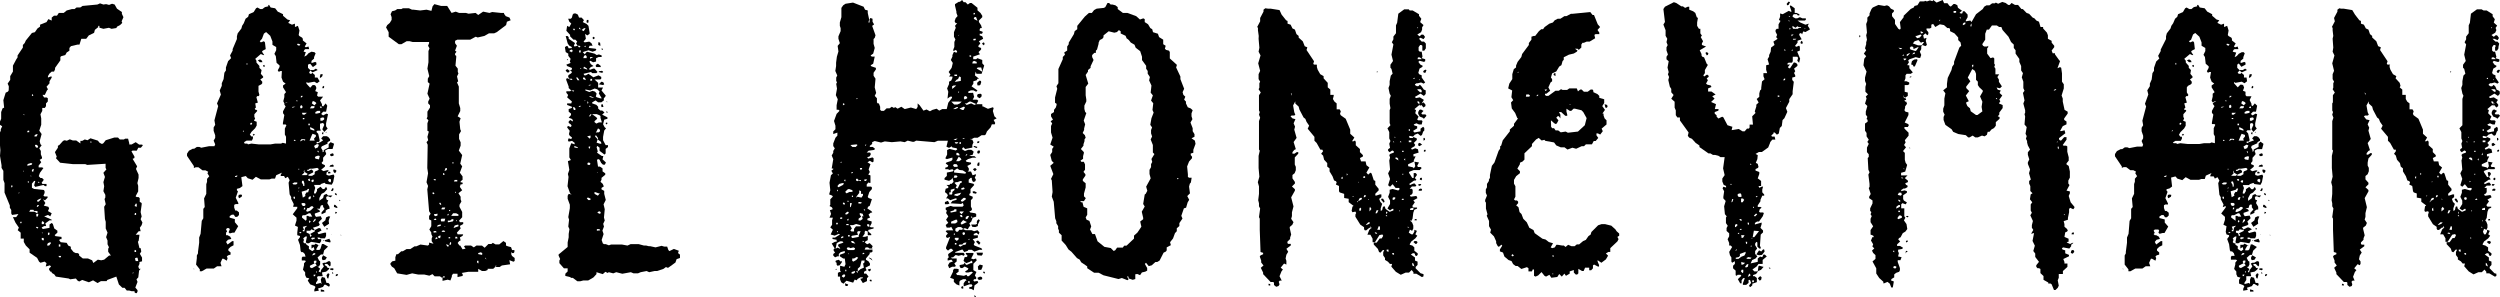 <svg xmlns="http://www.w3.org/2000/svg" viewBox="0 0 193.43 23"><g id="Layer_2" data-name="Layer 2"><g id="Layer_3" data-name="Layer 3"><path d="M10.58,11.66l.12-.23.2,0,.15-.18L11,11.19h-.23L10.5,11l-.32.18H10L10,11.08l-.09-.35-.23,0-.09.06-.32,0-.14-.15H8.85l-.67.21L8,11.08l-.11.06-.18-.09-.14-.17L7,10.7l-.23.15-.21-.06-.2.11-.14,0v.2l-.32-.23-.26,0-.24-.09-.23.11L5,10.85l-.12.05-.29.32-.11.06v.15l-.23.34.14.35-.06.12.32.35,1,.11.95,0,.15.06,1.42-.09,0,.32.06.12L8,13.37l.12.32-.12.4.06.32L8,14.79l.15.29v.2l-.06.12.09.4L8.06,16l.06.95.06.21,0,.52.14.32-.11.35.11.26,0,.29.11.23-.06.12v.23l.21.29H8.44l-.38.32-.23.05-.26-.05-.35.26-.09-.21L6.81,20h-.4l-.29-.23,0-.12L6,19.58l-.14,0-.17-.08-.21-.26v-.15L5.28,19l-.12-.21-.46-.05-.12-.15.06-.09.12,0,0-.08,0-.09-.47-.06-.06-.08L4.44,18l0-.15-.24-.17-.11-.35L4,17.25l-.17.12,0,.26-.52.09-.09-.12.2-.11.15,0-.06-.21.32-.23H4L4,17l-.58-.26.29-.11.18.11L4,16.5l-.29-.17.09-.21L3.74,16l-.35-.09.12-.2-.18-.29.15.08.2-.2V15.2H3.45l-.09-.06.09-.21v-.14l-.06-.09-.75-.08-.17-.09v-.32L2.64,14h.09l-.09.34.09.12.63-.15.12.09.12,0,0-.17-.32,0-.06-.09.17-.23-.14-.14-.12,0L3,13.63l.09-.26L3.36,13l-.11-.05-.26,0,0-.14.2-.26-.12-.18.18-.11,0-.09-.09-.23,0-.26-.12-.2.18-.24-.09-.08-.06-.24.15-.55-.18-.26.15-.46V9.16l-.06-.32.14-.26,0-.23.2,0,.09-.14V8l.14-.15V7.6l-.09-.06-.2,0-.12-.2.18,0L3.63,7l.08-.09-.11-.2.23-.26V6.29L4,6V5.92l-.08,0L3.71,6l0-.11.12-.2L4,5.54l.18,0,.08-.18V5.25l.41-.58,0-.26.06-.06.32-.09.11-.2.21-.14,0-.21.12-.14L6,3.45l.15,0L6.29,3l.38,0,.2-.26.41-.2.06-.23.26-.21V2L7.69,2l0,.14L8,2.23l.43-.08.2.08L9,2.17l.06-.11.23-.12.17-.17-.05-.12.14-.32-.12-.26,0-.14L9.05.67,8.87.35,8.67.29,8.44.38,8.21.32,8,.35,7.74.26l-.2.09L6.38.46,6.21.58l-.29,0L5.77.7h-.2L5.16.81,4.93,1,4.55,1l-.14.21-.23,0L4,1.36,4,1.59l-.26-.11-.14.23-.5.2,0,.15-.2.14-.2.29-.23.06L2,3.13l-.09.2-.14.15v.2l-.41.61,0,.15-.11.17L1,5.08,1,5.54l-.21.35v.29l-.2.29.09.2,0,.12L.67,7l-.06.09-.17.08-.18.58.06.58L.2,8.38l-.11.29,0,.52L0,9.4l0,.26.17.11L.06,10l0,.11-.09.2v.59l.06.72L0,12.06l.12.73,0,.2.14.23,0,.7L.29,14l.06.17,0,.73.41,1v.17l.11.18,0,.26.06.12.41-.06.08,0-.17.23H1l.2.43.26.38-.09.2L1.6,18l0,.46.24,0,0,.26L2,19l.29.29v.26l.58.4.15.29.11.09.32-.09.15.12-.06.26.32-.09.09.09-.15.15,0,.11.12.15H4l0,.08.2.12.12.17,1,.15.11.06.44-.06.14.17.12.06.23-.12.52.18.32-.15.35.21.26-.15h.44l.05-.09L9,21.4l.2.61.27.26.17,0,.17.21H10l.18.05.23,0v.09l.09.06.08,0,.06-.12,0-.11-.17-.2.17-.44-.08-.2.14-.15.06-.52.12-.14-.12,0-.06-.18.09-.2v-.15l.2-.05,0-.29-.17-.29.11-.18-.05-.26h-.09l-.12-.49.06-.09.06-.46h-.29l.23-.27.15,0-.06-.27.14-.2.06-.2-.14-.26.08-.21-.08-.34.08-.58,0-.12-.15-.09,0-.29-.09-.08-.14,0-.09-.06.2-.38v-.43l-.06-.21.09-.4v-.26l-.2-.44.09-.2-.35-.58.14-.06,0-.12-.23-.4.09-.06ZM7,11.05v-.12l.11.06Zm-4,3,.06.09-.14,0Zm-.11-2.6-.12-.06-.06-.12,0-.06.15,0,.09.12Zm-.2-1,.11-.06.12,0-.09.17-.17,0ZM.87,14.5l0-.06,0-.09.09,0,0,.12Zm1-5.68,0,.11-.06-.11ZM1.45,15l0-.11.06,0Zm.2,2.27-.08,0,0-.11.11,0Zm.06-5.4v0l.06.06Zm.09,1.39,0-.08.06.11ZM3.31,18l0,.06L3.22,18Zm-.73-4.73-.11,0v-.11l.08-.09.06,0Zm-.06-6,.06.15-.11,0,0-.08Zm-.37,2.84h.11v.12l-.17,0Zm0,2.58.26-.08.09.06-.06.08-.23.06-.12,0Zm.26.9v.09l-.06-.09Zm-.26.52,0-.08.08,0,0,.11Zm.11,2.27.09-.15h.23l.06.09h.26l0,.2-.23-.14Zm.67,1.3-.15-.06.06-.08.12.05Zm0-.93-.12,0v-.2l.15,0,0,.06Zm0-.75-.09,0,.06-.14H3l0,.05ZM3,15.6l-.12,0v-.11l.23-.12.09,0Zm.29,1.51.08.06.06.08-.06.09-.14,0,0-.17Zm.11,1.48-.11,0-.06-.06,0-.12h.14ZM3.71,18l.12,0,0,.14-.12.06,0-.11Zm.09,1H3.65l0-.06.05-.12.12-.06.12,0,0,.06Zm.75-.09.12,0,0,.17-.12,0Zm.15,1-.12,0-.06-.11h.21Zm6,.29H10.5L10.44,20l.09-.06h.11Zm-.2-4.44.08,0V16l-.17-.06Zm-.06.72.09,0v.15l-.12,0Zm0,2.85.09.05v.12l-.12,0,0-.12Zm-.17,1.76h.08l-.08.09Z"></path><polygon points="25.66 18.15 25.61 18.1 25.64 18.15 25.66 18.15"></polygon><polygon points="25.09 18.59 25 18.59 25.03 18.65 25.09 18.59"></polygon><polygon points="24.91 19.92 24.91 20.04 24.97 20.13 25.17 20.1 25.29 19.92 25 19.75 24.91 19.92"></polygon><polygon points="25.26 10.27 25.23 10.18 25.2 10.27 25.26 10.27"></polygon><polygon points="25.61 14.76 25.69 14.79 25.78 14.73 25.81 14.59 25.72 14.56 25.61 14.76"></polygon><polygon points="25.69 21.17 25.81 21.14 25.69 21.05 25.69 21.17"></polygon><polygon points="25.58 20.76 25.52 20.85 25.72 20.91 25.81 20.85 25.78 20.76 25.58 20.76"></polygon><polygon points="25.35 17.66 25.26 17.63 25.26 17.75 25.35 17.75 25.35 17.66"></polygon><polygon points="25 10.41 25.03 10.24 24.94 10.24 24.91 10.35 25 10.41"></polygon><path d="M25.4,21.89h-.14l-.12-.4-.23-.06-.09.2.06.35-.09-.09-.34.09,0-.11.14-.21-.06-.2.06-.09.38,0-.06-.29.32-.06.2-.17.06-.12h-.14l-.06-.11-.18-.12.06-.08.15,0,.2.2.06-.09,0-.23-.06-.09h-.11l-.21.12-.14,0-.12.06.12.23-.21.26-.05.2L24.65,21l.12-.21-.21-.17h.12l.09-.17,0-.24-.08-.05-.12-.24.26-.23H25l.08-.32.3-.29-.35-.2-.12,0-.12.38-.08.08-.23,0,0-.09.17-.29.06.06V19l-.29-.15-.09.09h-.23v.29l.17-.12.06.2-.17.12-.26-.17,0-.21-.18-.11-.06-.12h-.11l-.09-.09.06-.17-.06-.12.17-.14.12,0-.09.44.09.08h.15l.17-.11.67.11.11-.17,0-.15-.23,0-.06-.12.15,0,.09.06h.34l.09-.18V18L25.11,18l-.46.12L24.56,18l.32-.17-.11-.18-.12,0-.29.15-.15-.18.44-.14.09-.09-.09-.2.26-.26-.09-.2-.37.05-.09-.14,0-.12.4-.14-.05-.12-.21-.11.24,0,.08-.24.12-.05.06.05L25,16l.11.17-.23.26v.15l.32-.15v-.14l.18-.12h.11V16l-.17-.29.08-.23-.11,0-.06-.18.06-.11.11,0,.18.08.14-.14h-.34L25.26,15l-.2.09-.06.23-.29.21,0-.21.17-.32.21-.11.23-.26-.09-.18-.14.18-.12,0-.17-.18-.27.18,0,.14-.11.2-.12,0,0-.11.09-.32-.09-.23.47,0,.08-.08.26-.09.09.09.47.06.11-.21.09-.46-.06-.12-.35.09-.2-.06,0-.17.18-.15-.09-.05-.32.08-.18-.11.29-.24v-.11l-.2-.09-.06-.09.12-.14v-.26l.23-.26v-.12l-.06-.06,0-.13.2-.1.36,0,.12-.41L25.58,11l-.15.15,0,.26-.38.2,0,.12-.09.05v-.14l-.12-.2.06-.12.44-.2V11l.2-.11v-.12l-.14-.17-.12-.06H25l-.15.17.15.15-.26.17-.06,0-.09.06-.09,0v-.11l.18,0,.06-.11-.12-.52-.15-.15.09-.09.26,0-.06-.18V9.57L25,9.51l.09.15-.15.34.15.21.26-.26-.12-.18,0-.23.15-.7-.12-.05L25,8.93l-.15-.11L25,8.64h.23l.09-.46L25.2,8,25,8.24l-.09-.06,0-.12-.15-.29L25,7.48h-.38l-.09-.09.06-.26-.2-.08.09-.24-.06-.17-.09-.06h-.14L24,6.79l-.29-.32V6.35l.12.06.49-.09.21.12.2-.15L24.56,6h-.14l-.06,0V5.8l-.2-.17-.06.08H24l-.08-.08L24,5.45l.18.15.4-.18-.14-.11-.18.11-.26,0-.17-.17V5L24,4.93l.21.26L24.48,5l0-.15-.09-.06-.29.09,0-.17.2-.18,0-.11.12-.29-.09-.09L24.1,4l-.23.12-.15.17-.17.09.11-.35L23.49,4l.06-.14.08-.06h.29l-.05-.2-.21.06-.08-.06.14-.24-.29-.23V3l-.06-.09-.2-.12-.06-.08.06-.35L23.05,2l-.23.09V1.83l-.23.08-.29-.14.15-.2-.21-.06-.34-.29,0-.12L21.49.9l-.2-.26L20.94.58l-.12-.2h-.06l0,.11-.26.06L20.3.7h-.17L19.92.58l-.11.06-.18.29-.37.17-.06.2L19,1.45l-.14.35L18.73,2l-.05.2-.29.38-.06.23,0,.21L18,3.8l0,.12-.2.37.08.21-.23.23-.17.49,0,.23-.12.18-.06.49-.14.32v.2L17,7l.09.32L16.79,8l.09.21-.29,1.1.06.35-.12.2,0,.26.12.35,0,.2-.12.21.12.29-.06.14h-.41l-.61.12-.14-.06-.2,0-.21.14h-.11l-.29.15-.15.23v.17l.53.79L15,13l.15-.06h.2l.32.24.23,0,.21.11-.06.12.14.23-.17.2,0,.23-.06.18V15l-.17.35.05.67-.11.14v.73l-.12.2-.09,1-.11.29,0,.4-.09.7,0,.12-.09.17,0,.2-.06.5.29.37,0,.15.15,0,.37-.21.56,0,.26-.18.34,0-.08-.26.14-.32.09,0,.26.15.06-.2-.06-.12.09-.09.2-.06v-.17l-.17-.14,0-.12.17-.17.23-.12v-.32l-.11,0-.35.26-.12-.2.15-.17.26-.06-.09-.18-.2-.11-.12,0L17.49,18l.08-.09-.08-.17.08-.09h.15l.06.09-.09.23.09.09L18,18l.14,0,.29-.5-.26-.31,0-.24-.4-.11,0-.12.17-.11.15,0,.11.17h.15l.14-.14v-.21l-.17-.14h-.12l-.08-.23,0-.21.12-.06h.2l0-.08-.2-.41.17-.49-.08-.09v-.11l.23-.06.2-.15-.09-.69.35-.09.15.17.37.12.26-.23.38.2.67,0,.17-.06.26,0,.09-.26.44-.2-.09.17,0,.09h.26l.09.17.2-.11.14.26-.08.2.08.9.12.2,0,.15.2.4-.05.21L23,16l0,.11-.35.47.29.26,0,.23-.12.38.23.11L23,18l0,.2.21.06,0,.09-.15.2.15.41.05.46.06.09h.12l.14.14.06.21h-.23l-.06.08v.21h.23l.09.05-.15.18,0,.14-.08.35.17.2v.21l.09.2.23.06-.12.17L24,22l.32.12.09.08-.09.21,0,.14.35-.06-.06-.17.38-.12.11-.17.09,0,.26.15.06-.06,0-.12Zm0-8,.12-.06.09.06v.14l-.06.09L25.4,14Zm-7.1-.2-.12,0v-.06l.18-.06,0,.06Zm1.13-4.21.09.09-.09.09-.09-.06ZM19.08,4.9h.06V5h-.06Zm-.26,5.19.06.06-.09.06ZM22.1,8.24l-.2.37v.15L22,8.9l-.11.61,0,.12h.21l.06.06-.12.26v.46l.09.17,0,.53-.26-.06-.12.06-.46,0-.35.06H20l-.55-.06-.26.06-.06-.06h-.2L18.88,11l.2-.12.12,0,.08,0,.21,0,.08-.17,0-.15-.12,0-.12-.15.12-.2.29-.29.12-.21V9.42l-.21-.08.09-.18-.06-.11,0-.21.23-.26-.06-.08h-.08l-.06-.09.09-.09L19.75,8l.2-.06-.11-.41.05-.09.12,0,.06-.09L20,7.08V6.76L20,6.64l.23-.12.06-.08,0-.12-.15-.17L20.36,6V5.92l-.18-.21.06-.29-.17-.17,0-.15-.23-.26,0-.14-.09-.15.43-.37.18.08.08,0L20.27,4l.06-.08.23-.12-.06-.52-.08-.09-.24.09-.08-.09L20.27,3l.15-.4.17-.12.32.29.17.44,0,.26.29.17,0,.24-.14.29.11.17.06.52.23.2,0,.12-.14.26.08.12.12-.06.12,0L21.78,6l.12.32.2.15-.2.14,0,.15.23.37L22,7.28v.23l-.08.32L22,8l.18-.09.08,0L22,8,22,8.09ZM24.33,18.5h-.12l-.05.06-.09-.12.09-.05h.2Zm-.09-.69.12,0,0,.09L24,18.1l.12.14-.12.09-.05-.23L23.72,18l0-.15H24l.09-.11Zm-.34-.64.05-.12.09.09-.09.11Zm-.27-2-.2.12-.09-.46.41-.12.06-.09h.11l-.08.26-.12,0-.11.17Zm-.31-4.4.23,0,.08.05-.05.06-.12-.06-.23.12V10.9Zm-.09-2.41,0-.15.08-.08.09.08v.12l-.09.06Zm.2.87V9.13l.12,0,0,.09Zm.29,4.32-.26,0h-.12l.21-.2-.06-.09.06-.12v.15l.26.17Zm.23.26L24,14l-.11,0-.06-.12Zm-.58.18.12,0,.06.2,0,.2h-.09V14.3l-.11-.18Zm.7,1.21-.06.21-.14,0,0-.12.08-.09Zm-.29.9.12,0,.17-.14h.12l.08.09-.17.17L24,16.3l-.2.08-.12-.05Zm.64.81v.12l-.15.15-.06,0L24.3,17Zm-.09-1.71-.09.06v-.09l0-.08Zm-.06-1.19-.06.09-.14-.09.09-.11h.11Zm.47-1.94-.06.26-.26-.05-.06-.09.06-.09.2-.06Zm-.21-.4h.12l0,.14Zm0-.53.15.06-.09.21-.2.08-.09-.2ZM25,9.08l.08.05v.12l-.14.09h-.15V9.13Zm-.21-.84.09,0,0,.12-.08,0-.06-.12Zm-.23.34.21,0,0,.15-.26.06-.11,0,0-.12Zm-.37-.75.08,0,.12.06.09.09-.15.17L24.13,8Zm-.09.38h.23v.11l-.09.06-.26,0ZM24,9.92l0-.09.29.15.06.11-.12,0L24,10Zm.12.55.06-.12.26.09,0,.12-.15.17.06.15-.4,0Zm-.26-.9.11,0v.12h-.11Zm-.09,3.57h.09l.11-.09.21,0,.37-.06.12.09-.06.09-.2.08-.06.06,0,.17-.2.12-.24,0-.08-.06.4-.2,0-.12-.14-.11-.2.11-.12,0Zm-.14-4.41h.11l-.17.14-.15,0-.06-.14Zm-.18-1.31-.17.15V7.42l.08,0ZM23,7.74l0,.12-.09-.06Zm-.41.61.06-.09.11,0,.09,0Zm.29,2.55h-.14l0-.08.09,0Zm-.09,4.5-.08-.06,0-.12.11,0,0,.12ZM23,14.21l-.09.06-.2,0-.09-.06.14-.09.24,0Zm0-10.73V3.39l.12,0,.12.06-.09.09Zm.15,11,0,.09h-.09Zm-.06-1.36v-.06h.06l0,.06Zm0,1.65.06,0-.09.06ZM23.29,18l-.06.06L23.14,18V18l.12-.06.08.06Zm.05-2.18,0-.11.21,0,.08.06,0,.11-.08.06-.12,0Zm.27.29,0,.09-.12,0,.06-.14h.06Zm-.24.73V16.7l.09-.05.15,0,.29-.15.11,0,.15.26-.24,0-.08-.06-.12,0,0,.29-.06.09Zm.06.95.09,0-.09-.24.32-.08-.06.08-.08.06-.06.29-.12,0Zm1.1,3.22-.08.12,0-.12Zm-.34-1.33.08-.09h.12l0,.09-.23.09Zm-.21,1v-.12l.29-.15.06,0-.06-.15.06-.09.15,0,0,.14-.09.06.12.17-.38.21Zm.38.69-.09,0,0-.12h.15Z"></path><polygon points="25.26 21.29 25.32 21.52 25.4 21.55 25.49 21.2 25.38 21.14 25.26 21.29"></polygon><polygon points="25.55 16.76 25.43 16.73 25.23 16.82 25.17 17.05 24.91 17.25 25.09 17.55 25.46 17.31 25.43 17.08 25.49 16.88 25.55 16.76"></polygon><polygon points="25.17 18.68 25.55 18.76 25.58 18.65 25.52 18.56 25.49 18.47 25.11 18.59 25.17 18.68"></polygon><polygon points="26.13 16.04 25.98 15.89 25.9 15.83 25.84 15.89 25.84 16.01 26.04 16.09 26.13 16.04"></polygon><polygon points="25.78 13.22 25.84 13.34 25.93 13.4 26.04 13.22 25.95 13.14 25.81 13.11 25.78 13.22"></polygon><polygon points="24.94 5.89 24.97 5.74 24.8 5.74 24.74 5.97 24.8 6.03 24.94 5.89"></polygon><polygon points="19.55 10.44 19.63 10.5 19.72 10.41 19.63 10.35 19.55 10.44"></polygon><polygon points="15.02 20.85 15.02 20.79 14.96 20.79 15.02 20.85"></polygon><polygon points="24.82 22.39 24.82 22.56 25.06 22.56 25.11 22.53 25.06 22.45 24.82 22.39"></polygon><polygon points="20.16 4.61 20.07 4.61 19.95 4.67 20.1 4.81 20.3 4.81 20.27 4.7 20.16 4.61"></polygon><polygon points="18.47 15.08 18.44 15.22 18.5 15.34 18.7 15.22 18.73 15.08 18.62 15.05 18.47 15.08"></polygon><polygon points="25.95 14.94 25.9 14.99 25.95 15.08 26.07 15.11 26.04 14.99 25.95 14.94"></polygon><polygon points="25.81 12.79 25.75 12.73 25.55 12.79 25.49 12.9 25.81 12.9 25.81 12.79"></polygon><polygon points="25.38 13.31 25.4 13.43 25.58 13.4 25.55 13.31 25.46 13.28 25.38 13.31"></polygon><polygon points="25.81 11.92 25.75 11.86 25.55 11.92 25.55 12.04 25.66 12.09 25.81 12.04 25.81 11.92"></polygon><polygon points="24.97 6.84 25.06 6.81 25.09 6.7 25 6.64 24.94 6.76 24.97 6.84"></polygon><polygon points="26.36 18.21 26.42 18.21 26.36 18.15 26.36 18.21"></polygon><polygon points="20.36 5.13 20.47 5.19 20.47 5.02 20.36 5.05 20.36 5.13"></polygon><polygon points="25.98 21.26 25.98 21.37 26.1 21.34 26.16 21.23 26.07 21.2 25.98 21.26"></polygon><polygon points="26.3 15.57 26.33 15.49 26.22 15.46 26.3 15.57"></polygon><polygon points="26.07 16.41 25.95 16.39 25.93 16.53 26.04 16.5 26.07 16.41"></polygon><path d="M39.56,19.69l0-.2.06.09.12,0,.06-.08,0-.15h-.18l-.08-.23-.24-.06L39.15,19l0-.21-.2-.14-.32.26h-.29l-.21-.12-.11.09-.23,0-.29.29-.21-.17-.11,0L37,19h-.14l-.2.14L36.45,19l-.46,0-.09.06.12.18-.23.05-.18-.29h-.06l-.14-.2.11-.14.12-.06-.06-.23.21-.12.05-.12-.43,0L35.35,18l.29-.32-.06-.2.26-.15v-.14l-.26,0-.06-.12.24-.26v-.41L35.55,16v-.15l.15-.26-.06-.17,0-.2-.17-.27.29-.23-.18-.26.06-.2.12,0,.05-.09-.05-.06h-.12l0-.08.15-.12v-.26l-.21-.29.18-.49-.15-.21.15-.66-.26-.35.14-.38,0-.26-.12-.26v-.35l.15-.26L35.61,10l-.06-.58.09-.27L35.41,9l.2-.41,0-.23L35.5,8V7.6l0-.12V6.7l-.14-.32.09-.09-.09-.37.11-.24-.05-.11V5.31l-.18-.23.06-.64,0-.12-.09-.06,0-.11L35.32,4l-.11-.08.14-.38-.14-.2V3.16l.17-.09,1,0,.43-.23.15.06.52-.12.35-.2.4,0,.2-.09.73-.55.06-.26.29-.11-.09-.21-.29-.11L39,1.07,39,1l-.24,0L38.08.93,37.87,1,37.38.9,37,1.16,36.8,1l-.55.06L36.05,1h-.38L35.52,1,35.26.9,34.94,1,34.6.46l-.47,0L33.61.32l-.14.17-.09.35L33,.75l-.49.06L32,.75l-.12,0L31.64.64h-.47L31.06.7l-.32,0-.17.11-.24.06-.11.23.08.23v.21l-.14.23-.2.17-.09.18.2.37v.35l.79.58.2,0,.4-.23.24,0,.23.06H33.2l0,.09-.08.2.11.2-.08.21,0,.87-.08.49.14.58-.11.2v.26l.14.12-.17.78.17.38-.11.23V8l.14.15,0,.17-.2.32,0,.41-.06.11.14.15-.08.23,0,.58.11.06-.11.41.06.26L33,11l.09.2L33.06,13l.06.41-.12.69.12.29-.06.26.14,1.69.12.2-.12.17,0,.26.17.09v.44l-.15.26.15.23,0,.12.09.2-.06.14,0,.21.14.2-.34-.09,0,.15-.09.08-.58-.08-.32.14-.14,0-.32.21h-.29l-.29.17-.12,0-.26.23-.12,0-.08.23,0,.27-.24.05-.14.15v.09l.11.17.18.12.23.4.73.12.43-.12.46.09.47,0,.4.09.24-.12.17.17.41,0,.17.12.09-.12.11,0,0,.09h-.17l0,.26.4-.09.21.06.11-.29,0-.09.09-.14.35,0,0,.26.4-.09v-.14l-.08-.09.52-.09H37l0-.23.29.17h.24l.2-.08,0-.09h.43l.15-.14.35,0,.17-.12.64-.09-.06-.32.32.12.09-.06,0-.23-.2-.15Zm-4.38-5.77.08,0h.12l0,.12-.26,0Zm.11,1-.08,0,0-.11ZM35,12.56h.09v.08l-.09,0Zm.06,3.94.23,0,.18.09,0,.11h-.56Zm.29.55v.06h-.06v-.06Zm-.52-.81,0,.09-.09,0,0-.06Zm-.12.29,0,.12-.14,0ZM34.48,13l.09,0,0,.15-.12.06-.06,0Zm-.35,2.79,0,.08L34,15.78v-.09l.08,0ZM34,13.8v.06h0Zm-.15,2.73v.14l-.14.06-.12-.06,0-.11.12,0Zm-.09.49-.11,0L33.55,17l.09-.08h.09Zm-.17-3.16.12,0,0,.09-.09,0-.09-.09ZM33.47,15l0-.11h.09l.06.08-.09.06Zm.08,3,0-.12.18,0,.06.09Zm.15.52,0-.11.09-.06.08.09Zm.35-.08-.15-.06,0-.09.12-.06.08,0Zm-.24-.9.06-.12.23-.06,0,.12Zm.58.4-.23,0,.09-.11.11,0,.09.08Zm0-.38,0-.05.09,0Zm0-.43-.26,0L34.1,17l.06-.08.2,0,.09,0Zm0-.93-.23,0,0-.06.06-.08.12,0,.11,0Zm0-2.67-.11,0,0-.15.11.06Zm.32,5.54h-.11l-.09-.17.2.06Zm.18-.14-.12,0,.06-.21.08.06Zm-.18-.49v-.09h.12l0,.09Zm.32-1.31-.29.06-.09,0,0-.12h.17l.14-.11h.12l0,.11Zm.06.52.09-.2.2-.06.09,0,0,.12-.24.08Zm.14.81,0-.14h.12l.06.12ZM37,20.39l-.09-.09v-.12l.11,0,0,.14Zm.29-.67L37,19.66l0-.08.2-.06.11.06,0,.11Zm.26.29,0-.09.09.15Zm.78.67v-.12l.09,0Z"></path><polygon points="46.63 3.77 46.55 3.74 46.55 3.83 46.66 3.86 46.63 3.77"></polygon><polygon points="46.49 6.35 46.43 6.44 46.31 6.52 46.66 6.58 46.75 6.52 46.69 6.38 46.57 6.32 46.49 6.35"></polygon><polygon points="46.98 7.86 46.89 7.86 46.98 7.92 46.98 7.86"></polygon><polygon points="47.04 8.67 46.89 8.61 46.95 8.73 47.04 8.67"></polygon><polygon points="46.14 4.99 46.08 5.1 46.14 5.19 46.49 5.19 46.46 5.08 46.26 4.93 46.14 4.99"></polygon><polygon points="46.31 4.64 46.34 4.67 46.34 4.64 46.31 4.64"></polygon><polygon points="46.46 3.54 46.43 3.31 46.31 3.25 46.28 3.45 46.34 3.51 46.46 3.54"></polygon><polygon points="46.66 5.6 46.66 5.54 46.57 5.48 46.37 5.51 46.31 5.57 46.55 5.63 46.66 5.6"></polygon><polygon points="46.52 8.21 46.55 8.29 46.69 8.27 46.63 8.06 46.52 8.09 46.52 8.21"></polygon><polygon points="45.99 2.99 46.02 2.93 45.94 2.84 45.85 2.9 45.88 3.04 45.99 2.99"></polygon><polygon points="46.95 9.63 47.01 9.51 46.89 9.48 46.86 9.57 46.95 9.63"></polygon><polygon points="43.85 4.58 43.94 4.67 43.94 4.58 43.85 4.58"></polygon><polygon points="45.53 1.74 45.53 1.54 45.41 1.54 45.38 1.65 45.41 1.77 45.53 1.74"></polygon><path d="M52.46,19.58l.06-.18-.38-.14-.35.17-.08-.09-.09-.26-.23,0-.2-.06-.47.12-.41-.09-.11,0L50,19l-.17,0-.41-.11h-.63l-.24.11-.43-.08-.84,0-.17.06-.24-.09h-.14l-.09-.06-.09-.26.15-.46-.09-.27.12-.31-.06-.21.12-.26-.06-.23.06-.64-.09-.38.17-.34L46.75,15l0-.23-.21-.12,0-.11.18-.12-.09-.2-.17-.15.08-.17v-.14l.29-.24,0-.11-.21-.15,0-.23-.2-.14-.15,0-.08-.53.11-.05.09.05.12.24.14.14.15,0,.08-.17-.26-.24.06-.26-.12,0-.37-.26.06-.09-.09-.34.06-.09.17.14,0,.24.38.29.09-.09,0-.35.18-.14,0-.15-.18,0-.2-.38,0-.26.09-.49.14-.17-.11-.09-.12-.23.09-.35L47,9.19,47,9.08l-.41-.21.18-.17-.18-.15-.14,0-.17-.15,0-.14-.14-.15L45.82,8l0-.08.26-.15.2.15h.24l.2-.15,0-.17.09-.09.06-.11L46.54,7l.12-.23-.09,0-.2,0-.09,0V6.41L46,6.15l.44,0,.08-.06,0-.14-.21-.12-.4.15-.38-.27-.2.12h-.12l-.06-.12.58-.14.09.09h.32l.09-.09L46,5.31l-.11,0-.24.09-.08-.06.14-.15.21-.08-.21-.15-.11-.2.08-.06.21.12.23-.06,0-.26.2-.09h.23l0-.12-.21-.08-.17.05L46,4.15,45.41,4l-.17.2-.15-.17L45.18,4l.35-.11.32.11.23-.08.06-.09-.06-.06-.52-.06,0-.05.06-.12h.23l-.09-.2-.17-.12-.35.06-.09-.06L45.33,3l-.06-.38.17.12.18-.12,0-.09L45.53,2l-.15-.15-.29-.14.09-.15L45,1.36l-.2,0-.09-.23-.17-.09H44.4l-.09.09-.06.23-.08.09-.21,0,.09.23.15.14-.15.27L43.88,2l-.06.38.29.32v.11l.26.26h.15l.14.15-.09.14.12.18h.14l.09.06-.11.08-.12-.14-.23.06-.06-.06.09-.21L44,3l0-.12-.08-.09h-.15l.15.56.11.17.21.12,0,.08L44,3.74l-.08-.17-.12,0-.09.09.06.37.2.12v.17l.18.23-.06.21.06.11L43.82,5l.06.11.37.15,0,.11-.17.12.12,0,.05.12-.08.08L44,5.8l-.05.09.08.2.21,0,.05.09-.11,0-.32-.14-.06.12L44,6.7v.11L44.2,7l-.09.06h-.2l-.09,0,0,.12.14.17-.08.18.37.32L44.2,8l-.32,0v.12l.37.14,0,.09L44,8.44v.2l.18.15,0,.11L44,9.11l.23.08.09.09,0,.12-.2-.12L44,9.4l0,.11.17.12.06.11-.09.09-.2-.09-.06.12.2.26-.06.26.06.12.18.14-.06.12-.2-.06-.06.15.06.11.26-.06.2.15v.12l-.26-.09-.15.4,0,.7.12.2-.23.09.11.67-.11.32.05.23-.08.72.2.55.12.09L44,15l-.08.15,0,.23.17.46,0,.27-.12.69.06.2-.06.53.09.2L44,18.1l0,.26-.08.4,0,.35-.7.58,0,.09.12.26-.06.12,0,.2.35.4h.29V21l-.18.18,0,.17.38.09.06.06h.14l.35.26.23,0,.23-.06.38,0,.4-.23.24-.26,0-.15.49.15.2-.18.18.09.08-.06.35.09.23-.09.47.12.66-.12.21.09h.34l.21-.09.46-.09.2.09.41-.09.2,0,.5-.17.2-.15.06.06h.11l.55-.4.09-.26.26-.09,0-.26ZM46,4.41l0,.09h0Zm-.34,0,.23,0-.23.14Zm-.47-.09.12-.06.08.09,0,.15-.14,0-.12,0Zm0,.84.2.12.06.11-.32-.11Zm.12-1.62v.11l-.12-.08Zm-.9-1.19-.09-.12.15,0,0,.09Zm.4-.12V2.15l.06,0,.06.14Zm.06,1.63.06.06v.14l-.12,0,0-.11ZM45,5.34l-.12,0V5.28ZM44.69,6l.14.21-.14,0L44.57,6ZM44.2,4l-.12,0,0-.11.17-.06.06.09-.06.14Zm0,3L44.34,7h.09l-.06.09Zm.12,1.3.12,0,.08.09,0,.12-.12,0Zm.12,3.11,0-.12.23.09.06.08Zm.43-3.14-.11,0,.08-.08.12,0Zm.32-6.09.12,0-.15.23L45,2.32Zm1,11.14.05.06h-.05Zm-.15-2.76.06-.11.17.23v.12Zm.06-.29.17-.34.15.11,0,.12-.09.08-.15,0Zm.43.85-.11,0-.26-.08.08-.26.26.2Zm-.63-3.54-.21-.06-.11-.06V7.45l.14,0,.23.12Zm-.21.69h-.11l.05-.11Zm0-2.17.12,0v.14h-.15Zm-.09.46.15,0-.12.06-.11,0Zm.06.44.35-.15.2.06.18.17-.06.15.23.38-.11,0-.27-.08-.08-.06.06-.23-.12-.15-.2-.06-.24.09-.31-.12,0-.08Zm-.55-1h.12l.08.12,0,.08-.2-.08Zm.12,1.83V7.77l.08,0Zm.23,0,.06.08L45.5,8,45.44,8Zm.17,7.65-.11,0-.12-.14.09-.06.2.09,0,.08Zm0-2.72-.11,0-.09-.06.06-.12.11,0,.09.09Zm0-1.25-.08-.06,0-.11.12,0Zm.06-.87-.06.09-.2-.18.26-.06Zm.09-1.83L45.67,9l-.11,0,.14-.17h.47l.2.08.09.06,0,.15.11.35-.08,0-.15,0-.2.09L46,9.45l0-.08.21-.18-.06-.11ZM46,14.85l.32.11.09,0-.15.18L46,15Zm.18,3,0-.12.2,0,.06.09Zm.2-1.31-.17-.09.14-.11.12.06,0,.11Z"></path><polygon points="44.02 5.6 44.08 5.48 43.88 5.34 43.76 5.45 43.88 5.6 44.02 5.6"></polygon><polygon points="75.4 23 75.52 22.97 75.4 22.82 75.4 23"></polygon><polygon points="75.6 11.77 75.66 11.89 75.78 11.86 75.83 11.74 75.78 11.63 75.66 11.66 75.6 11.77"></polygon><polygon points="75.78 12.79 75.78 12.56 75.66 12.59 75.6 12.79 75.69 12.85 75.78 12.79"></polygon><polygon points="75.6 10.99 75.63 11.08 75.75 11.05 75.78 10.93 75.66 10.93 75.6 10.99"></polygon><polygon points="75.38 11.29 75.32 11.35 75.55 11.46 75.63 11.37 75.38 11.29"></polygon><polygon points="75.37 13.02 75.28 13.11 75.43 13.25 75.57 13.11 75.49 13.02 75.37 13.02"></polygon><polygon points="75.6 18.62 75.52 18.7 75.75 18.94 75.86 18.79 75.69 18.62 75.6 18.62"></polygon><polygon points="75.98 3.39 76.13 3.51 76.18 3.39 76.15 3.31 76.07 3.28 75.98 3.39"></polygon><polygon points="75.14 17.37 75.23 17.55 75.46 17.57 75.66 17.49 75.66 17.37 75.81 17.05 75.72 16.96 75.6 17.08 75.57 17.2 75.6 17.31 75.49 17.37 75.14 17.37"></polygon><polygon points="75.25 14.82 75.28 14.94 75.52 14.99 75.57 14.88 75.37 14.79 75.25 14.82"></polygon><polygon points="75.86 6.55 75.92 6.35 75.89 6.26 75.78 6.24 75.6 6.41 75.63 6.61 75.78 6.61 75.86 6.55"></polygon><polygon points="73.34 15.54 73.11 15.63 73.11 15.8 73.34 15.8 73.46 15.75 73.34 15.54"></polygon><polygon points="75.63 7.51 75.81 7.6 75.95 7.45 75.95 7.31 75.86 7.25 75.66 7.28 75.6 7.37 75.63 7.51"></polygon><polygon points="65.42 22.13 65.57 22.13 65.63 22.01 65.37 21.92 65.42 22.13"></polygon><polygon points="67.28 21.66 67.31 21.75 67.42 21.78 67.45 21.72 67.4 21.63 67.28 21.66"></polygon><polygon points="67.37 20.91 67.37 20.79 67.14 20.85 67.19 20.94 67.28 21 67.37 20.91"></polygon><polygon points="67.25 19.93 67.22 19.95 67.51 20.16 67.42 20.01 67.25 19.93"></polygon><polygon points="64.79 20.56 64.96 20.53 65.13 20.3 65.13 20.18 65.05 20.24 64.9 20.1 64.67 20.16 64.64 20.27 64.73 20.33 64.73 20.47 64.79 20.56"></polygon><path d="M76.94,9l-.12-.41.06-.23-.06-.06-.38.12-.37-.18-.06,0L76,8.06h-.49l-.12.06L75.14,8l-.35.12L74.65,8l.14,0L75,7.86l.11,0,.44.2.14-.26-.09-.09-.26,0-.08,0,.11-.21-.08-.32L75,7.19l-.08,0,0-.11.2-.09.2,0,.21.11L75.63,7l-.46-.32.14-.2V6.29l.26-.08.06-.12h.12l-.32-.26.06-.29.06.17.4,0,.2-.64L76,4.9,76,4.64l-.38-.14-.09.08-.23,0v-.2l.52-.18-.11-.17.2-.2,0-.12-.17-.06-.06-.08.17-.21-.11-.17L76.07,3,76,2.81l-.2-.08,0-.12.18,0,.06-.12L76,2.44l-.2-.06,0-.12.06-.09.11,0-.06-.21-.17-.26,0-.11L76,1.33V1.22L75.86,1l-.23-.2,0-.2L75.17.23l-.12,0-.17.12L74.7.17h-.14L74.44,0l-.17.14h-.09l-.29.18,0,.11L74,.9,74,1l.09.24-.15.17-.08.23.08.15.12,0L73.89,2l.06.15-.14.34,0,.35.11.21-.08.2,0,.38-.08.2,0,.12.2-.09.09.11,0,.09-.12,0L73.81,4l-.12.26,0,.12-.12.26.15.23-.09.38-.23.32.14.2-.11.15.08,0,.18,0,0,.11-.09.2-.17.09V6.5l-.15.34.09.26-.06.53.2-.15.15,0,0,.09-.29.38-.12.49-.35,0-.23.12-.2-.15-.32.09-.2.11-.26-.14-.24.09-.29-.41L71,8v.27l-.11.17-.41-.12L70,8.44l-.26-.18-.29.15-.18-.12-.11.06L69,8.26l-.17.12-.23,0-.21.2h-.2l-.09-.08,0-.24L68,8,68,8l-.09,0-.06-.08,0-.32-.17-.18.11-.23-.11-.43.06-.67-.15-.23,0-.23.18-.26V5.25l-.35-.12-.06-.08.2-.12.12-.55-.23,0-.09-.09.2-.14.12-.44-.09-.32,0-.37.09-.09.06-.2L67.48,2l.15-.11-.12-.21,0-.23-.17-.06-.06.12,0,.23-.09,0,.06-.23L67.14,1V.81L66.93.75,66.82.52,66,.2l-.58.09-.18.12-.14.2v.72l-.12.41V2l.06.18v.23l-.17.4V3l.11.34-.17.21.06.43-.12.41-.06.46,0,.26-.06.38.15.35L64.7,6l0,.26.06.11-.06.12.06.37-.09.5.15.32-.09.46,0,.35.14,0,.09.08-.23.24-.2.55.11.37V10l-.17.17,0,.2.32-.11v.23l-.15.17-.17.44,0,.2.12.18-.12.2,0,.14-.12.21.12.29-.12.72.12,0,0,.06-.15.11.12.21-.15.14-.11.58.06.58-.09.32.23.09.06.08-.2.21,0,.43-.06.09.17.09.06.08,0,.09-.2.06.09.29-.12.29.26,0-.06.2,0,.35-.14.2.2.18-.17.37.31.09.32-.14.09.05-.38.24-.2,0v.11l.32.06v.15h-.12l-.26.14.23.38-.08.06,0,.11.11.15-.14.11v.12l.14.14.18-.08h.11l0-.12,0-.06.14-.14.32-.09v.15l-.38.14,0,.12.26.17h.12l.06.44-.09.2L65,20.56l0,.38.06.11-.12,0-.11.06,0,.29H65l0,.23.09.21.17.11.23-.23.52.15.12-.24.15.06.08-.11.21-.12.2,0-.06.09-.12,0,0,.08.17.27.32-.15,0-.23.12-.12-.18-.23-.17,0,0-.14.2-.12-.09-.2.35-.18v-.14l-.11-.17L67,20.1,67,20l.29-.35,0-.11.12,0,.11-.09-.06-.26.06-.15-.23-.23-.2.09-.18-.15.06-.08.17-.09,0-.32-.21.06-.2,0,.17-.23,0-.15.06-.09.18.06,0,.12v.17l.27,0,0-.09-.23-.2,0-.12.41-.11,0-.09h-.21l-.08-.06.14-.26v-.14l-.32-.09L67.11,17l0-.08.21-.09-.12-.23.18-.15h.11l-.06-.11-.32-.21.06-.14.12-.06.17-.52-.26-.09-.06-.09.12-.37.2-.23V14.5l-.06-.06-.34,0,0-.17.15-.18,0,.06.14,0v-.58l-.17-.06.12-.2-.09-.2.14-.41-.23-.14.18-.12.2.12.09-.06v-.26l-.09-.06-.32.09-.09-.09.21-.09.08-.17-.06-.12-.26,0,.15-.14.43-.06.06-.09-.17-.14h-.23l0-.09.18-.14V11l.2-.09.49.12.29-.09L69,11l.67-.06L70,11l.23-.12.37.09h.12l.17-.09L72.3,11l.26-.11h.78l-.11.46.2.09.2-.12.06.09.32.06.06.08-.12.09-.49-.12-.18.09,0,.2,0,.15-.14.29.12.06.43-.12v.17l-.09.09-.37.12-.06.08.2.15-.06.12-.17.05,0,.12.23,0,.06.06.26-.06.09.09-.06.08-.46.09,0,.26-.18.17,0,.12.35.09.2-.12.06-.12.09.32-.15.15-.11,0-.06.09h-.23l.14.11,0,.12-.2.06-.06.26.17.14.06.12-.14.23.14,0,.18.14.4-.14.09,0,0,.11-.32.09-.14.18.81.05.14-.08.06.2-.09.09-.72,0-.2-.06-.38.14,0,.15.09.08-.06.18.17.26L73.2,17l.17.24-.2.17.08.2.24,0,.11-.06.15.27-.5,0-.08.09.17.15-.14.17,0,.12.12.06.2-.09-.32.81v.12l.15.14.17-.14.12,0,.12.14-.35.23-.06.09.06.2-.09.09v.15l.06,0,.23-.06.12.14-.26.09-.12.2.09.23.23-.11h.2l.09-.06-.12-.2.18-.15V20L74,20l-.35,0-.06-.09.15,0,.2-.18.23.06.24-.06.17.06.06-.12-.09-.11-.64,0v-.06l.55-.2.15.2.26-.09.06-.08h.26l.2.14.38-.14.23,0-.06-.12L75.4,19l-.06-.09.09-.18-.17-.23.4-.11,0-.18h-.32l0-.11.21-.09.17.14.06-.17-.15-.17-.26.08-.2-.08-.47,0-.2-.09-.06.06h-.23l-.06.11-.11.06-.12-.09v-.17l.2-.12.24,0,.17.14.12-.06.23.09.11-.2.09-.06L75,17.28l.15-.14.11-.29.27-.09,0-.09,0-.11-.08-.06-.38-.06L75,16.36l.15-.06.06-.12-.09-.2v-.49l.14-.15v-.12L75,15.11,75,15l.09-.06v-.31l.29-.32-.06-.09-.37-.09,0-.23.15-.14.09,0,0,.12.06.15.08.05.12-.05.06-.12-.09-.17.09-.18,0-.08-.26.08-.12-.29-.26,0,.09-.09,0-.14-.12-.2.29-.15,0-.11-.35-.06-.06-.09.18-.12.35-.11h.29l-.15-.12h-.23L75,12l.24,0,.08-.2,0-.09-.17-.12h-.23l-.26.09-.21-.12,0-.08.08-.09.15.14.55-.11,0-.2.09-.21-.09-.2-.2-.06h.17l.17-.09h.27l.31-.2.24,0,.08-.06.09-.23.29-.32.09-.23.23,0L77,9.51l-.12-.23.23-.12ZM75.66,4.93l.06,0h-.06Zm0,.29.15,0h.11l.06.23,0,.09-.4-.23V5.28ZM75.34,1h.09l0,.11-.12,0Zm.06.32.12,0,.11.29-.29-.15ZM75.34,3h.09l.09,0-.06.12-.15,0,0-.09Zm-.08,1.77.11-.06.2.08v.12l-.34,0Zm-.12-.47,0,.09-.12,0,0-.12ZM67,11.22l0,0h0Zm-.67,4-.06.09V15.2l.21-.27v-.2l.14.06V15h.15l0,.12-.12.17Zm.35.44-.06.09-.2,0,0-.12.11,0ZM66.61,13l.09,0,0,.09-.12.06L66.53,13Zm0,.93,0,.09-.18-.06-.09.06-.11-.06,0-.09.08-.06.12.12ZM66.27,7.6l.11,0-.11.08Zm0,3.57.08.05-.14.15-.12,0-.14,0-.15-.15ZM66,13.31l-.06.09h-.09l.06-.09Zm-.32,1.31.23.08.09.09-.12.06-.15,0-.23.11-.11-.11.17-.18Zm.23.6,0-.08H66v.11Zm0,.5-.09.32L65.77,16l0-.23,0-.06Zm-.29.66.06.09-.15.12-.12,0,0-.09.14-.11Zm-.09-.84h.15l-.06.09Zm.12,1.37,0,.14-.11,0L65.54,17Zm-.24-3,0,.12L65.31,14l.06-.12ZM65.22,8l.06,0,.09.06-.15.09Zm-.12,4.5,0,.12-.08-.06Zm-.2,1v.08l-.11-.06ZM64.82,18l-.06-.12h.08Zm-.12-.64v-.12l.12,0,0,.11Zm.06-2.55v-.15l.08.09Zm.11-.32-.08-.09.14-.17.23-.06.12,0,0,.06-.06.08-.23.12Zm.29,2.32v.12H65l0-.09Zm0,2-.2.06-.11.06,0,.11.15.15,0,.06-.2-.09-.15.09.09-.44.26-.14.17,0,.09.09Zm-.08-.37v-.09l.08-.06.09,0,0,.09Zm.14-2.64v-.12l.09,0,.06.06,0,.09Zm.15,5.59-.09.09-.15-.09.06-.11.12-.06.09.06Zm.11-.4-.08,0v-.12h.08Zm0-3.57,0-.09.15,0,.06.09.31,0,.24-.09.34.09,0,.09h-.35l-.15.2,0,.2h-.2l-.09-.08.12-.15-.15-.26-.17,0Zm.47,1-.09-.09.06-.09.38-.06.08,0-.06-.21.06-.08.21,0-.15.32,0,.12Zm.23.43-.26-.06-.06-.08,0-.06H66l.09.09Zm-.44-.67,0,.12h-.12l0-.12Zm-.23,1.08.06-.12.12,0,.11.06.23-.06.12.06,0,.09-.11.06-.41,0Zm.12.35.09.05H65.6Zm.14,1.1h-.08v-.09l.11,0Zm.26.46-.14,0,0-.12.26-.08,0,.11Zm0-.93-.09-.05V20l.14,0,.21-.12.11.06-.14.17Zm.34.87L66.21,21h.17Zm.5-.78-.09.06.06.32-.26.11-.21.18v-.21l.18-.17.11-.46.24,0Zm.11-1.19h.18l.11.09.24,0-.06.08-.55,0Zm-.17.52h-.09l.06-.11.12.06Zm.06-1-.12.08v-.11Zm-.06-1.92-.12,0,.06.2-.17.12-.15,0,0-.14.2-.15-.11-.17,0-.12.23.06Zm0-.58.12.06,0,.12Zm.12-4.87,0-.09h.11Zm.34,6.18,0,.06-.12,0-.06-.09,0-.09.15,0ZM67,14l-.12,0,0-.12h.21Zm6.67,4.47v-.06l0,.06Zm1.33,0,0,.11-.09-.06Zm.18-1.75.06.12h-.12Zm-.44-4.75.09-.06,0,.06-.12.12Zm-.11-4.53.11,0,.09.08,0,.09-.2.09-.06-.12Zm-.41-4.75-.06.09,0-.06Zm-.09,3.42.09-.2.12.06,0,.11,0,.12,0,.06-.47.08L74,6.18Zm.09,1-.09.08,0-.11Zm-.38-1.34.12,0,.09,0,0,.11-.2,0Zm-.17,1.11,0-.21.12-.06.2,0-.2.18ZM73.6,7.86l.7,0h.11L74.27,8l-.2.09h-.24Zm.73,3.28h-.09V11l.12,0Zm.06,1.21-.18.12-.23,0,.2-.35.15.12Zm-.12-1.59-.06,0h.09ZM74,8.29l.12,0v.06l-.21.09h-.17Zm0,2.44h.09l-.16.11-.16-.05Zm.06.38-.12,0L73.86,11,74,11l.15,0Zm-.06.72h.12l.11.09,0,.12L74,12Zm-.2.87H74l.09.09,0,.12h-.26l-.09-.09Zm.49,1.48-.15.32-.05.09-.15-.06.09-.18-.18-.2.12-.06.12,0,.2-.08.12,0,0,.12Zm.29.32.06.12-.15.05-.11,0,0-.11ZM74,13.75l-.12,0-.09,0,.06-.18H74l.09.09Zm-.35,1.3-.2,0v-.17l.11,0,0-.2.29-.09v.11l-.17.15,0,.14Zm.41.12-.24-.06.06-.09.49-.11-.11.17Zm.29.4,0-.08.2-.18.12,0,.08.09-.26.2Zm-.09.79.32,0-.18.21-.14-.12Zm-.73,0,.26-.08.06-.09H74l0,.17-.44.09Zm.24,1.75.11-.06,0,.14Zm.23.81-.12,0v-.12l.12,0Zm.46-.9.12-.06.08.06,0,.11-.15.06Zm-.23.9.23,0,.06-.09.14-.06.12,0-.09.17-.14,0-.23.14-.15-.06Zm-.15-.52.09,0,0,.12-.14.12-.18-.15.06-.09Zm0-1.22-.17.11h-.2l-.12,0,0-.14.35-.15.11,0Zm.18-.47.06-.08h.08l.06.08,0,.09-.08,0Zm.14.67-.08-.12.2-.23.29.15Zm.44-.67.14,0-.11.21-.15.05v-.17Zm-.35-3.53.26.17-.06.09-.87-.09v-.15l.24-.17.17.12Zm.06-2.44-.09-.06.2,0Zm0-2.23-.09,0-.23-.11.35-.15.08.06Z"></path><polygon points="64.64 20.88 64.73 20.88 64.7 20.79 64.64 20.88"></polygon><polygon points="74.36 22.21 74.41 22.33 74.53 22.33 74.53 22.21 74.47 22.13 74.36 22.21"></polygon><polygon points="76.07 21.11 76.18 21.17 76.21 21.05 76.1 21 76.07 21.11"></polygon><polygon points="75.63 19.75 75.95 19.78 76.04 19.66 76.04 19.55 75.55 19.55 75.63 19.75"></polygon><path d="M75.37,21.78l-.06-.09.06-.09.12,0,.06-.09-.12-.2.12-.27-.24-.14,0-.49.26-.26L75.52,20l-.21.06L75.14,20l.2-.38-.08-.05h-.53l0,.08.14.15-.09.09-.14,0-.09.29.12.12-.12.15-.26.05-.06.06.09.18.14,0,.18-.12.29.15-.06.11-.2.12.06.08.2,0,.23-.06.12.06-.32.29-.12,0-.06-.11-.2.08-.43-.06-.09,0-.09-.11.2-.15v-.2L74,20.79h-.18l-.08.12,0,.11-.23.47.29.11v.21L74,22l.23.09v-.29l.06-.09.23-.11.2,0,.06.12H74.7l-.14.2,0,.24L75,22l.18,0,.06.11-.09.09-.15,0,0,.15h.14l.2.11.06-.38.2-.14.09-.09-.06-.11Zm-.35.14-.11-.05,0-.12.11,0Zm.21-1.56h-.12l-.32.14-.11-.08v-.15l.08.09.32-.12.06-.08.09.08Z"></path><polygon points="75.83 21.4 75.63 21.49 75.66 21.6 75.75 21.66 75.95 21.63 76.01 21.52 75.95 21.43 75.83 21.4"></polygon><polygon points="75.66 20.62 75.69 20.88 75.92 20.88 76.01 20.68 76.04 20.53 75.81 20.47 75.66 20.62"></polygon><path d="M92.45,10.88l-.26-.18.23-.12,0-.2-.14-.23,0-.23-.17-.44.15-.26L92.19,9l0-.23.09-.24-.15-.14-.23-.09L91.76,8l0-.14-.14-.15.09-.23-.15-.14-.06-.21.12-.26-.29-.75v-.2L91,5.22l.06-.2-.55-.5,0-.49-.06-.11-.23-.06-.09-.09.06-.23L90,3.42,90,3.22l0-.15-.32-.2-.09-.26-.38-.12-.06-.23L89,2.17l-.17-.29-.26-.17,0-.23-.11-.06-.26.09-.29-.26L87.23,1l-.11,0-.24,0L86.48.7V.55L86.3.41,86.07.35l-.14,0L85.81.23l-.12,0-.17.32-.11.06-.56.06-.2.11L84.48,1,84.25,1l-.32.29L83.35,2l0,.26-.2.15-.06.23-.4.66v.12l-.12.18,0,.31-.23.15.06.17-.17.18,0,.17-.34.76V6.44l-.15.23.06.2-.17.67,0,.32,0,.09.12.08,0,.09-.06.2-.14.18,0,.17-.23.15V9l.15.26-.18.12.12.17-.09.2,0,.5.12.4-.18.53.27.17-.12.17,0,.24-.15.23.12.46.15.15-.27.23.24.64-.18.37.06.12.06.9-.06.35.15.4.11,1.28.09.23,0,.15.14.23v.2l.06.12V18l.21.2,0,.41.32.35.21.34.23.18.43.49.21.12.11.2.47.32,0,.14.53.35H85l.38.2,1.16.29.26-.08.43.17.09-.06-.09-.17,0-.09.09.06,0,.12.32.11.2-.06v-.37L88,21.2l.21.09.14-.21.26-.06.15-.08v-.2l-.18-.32.09-.09.21.26.23-.06.29-.26.14,0,.18-.11.31-.61.18-.09.06-.09,0-.23.32-.17-.06-.23.23-.29.15-.41.14-.15v-.23l.2-.17,0-.23.24-.35-.09-.21.2-.58.17-.05.12-.41.12-.2-.15-.29.21-.21L92,14.44l.06-.23.08-.09.06-.37H92l-.09-.06,0-.2-.06-.61.15-.38.23-.26v-.12L92.13,12v-.12l.2-.06,0-.23.17-.46Zm-3.3,1.65-.09.17v.23l-.12.21,0,.32.09.34-.35.64.09.32-.12.23-.08.06-.12.73.12.2-.23.4.11.47,0,.11-.23.18.09.4-.18.27L88,18l-.26.23,0,.23-.58.55h-.18l-.11.15h-.44l-.14.2-.12.06-.23-.23-.49-.09-.53-.43-.2-.56-.2,0-.18-.35.09-.24-.14-.43L84.07,17,84,16.82l.12-.2,0-.5L83.84,16l-.09-.35-.11,0-.06-.09h.29l.14-.23-.14-.14,0-.21L84,14.5l0-.32L83.78,14l0-.12.2-.29,0-.11-.15-.18.12-.17,0-.41-.09-.2-.2,0-.06-.09.2-.14,0-.21.06-.23,0-.08-.23-.24.2-.26,0-.11.08-.24v-.14l.09-.12-.06-.2-.17-.17.11-.24,0-.11.08-.32-.11-.29.2-.58-.09-.09-.06-.23,0-.26.15-.32,0-.15L84,7.37l0-.64.2-.26L84,5.8l.18-.26V5.42l.2-.17,0-.12.23-.49-.11-.23V4.26l.17-.17.12,0,0-.17.09-.09L85,3.39l0-.08.09-.21L85.29,3l.09-.12,0-.14.4-.32.44.11.2-.05.15-.15.14.09,0,.17.38.18.08.2.09.06.09.08.14.18.29.17.09.23.35.27.14.43v.26l.32.44v.23l.12.17,0,.21.17.26-.06.26.18.4-.06.55.17.21-.14.4.17.21-.06.52.09.2-.17.44L89,9.66l.14.2-.08.2v.26l.08.24-.11.23.17.43v.58l.12.12-.23.38Zm2,1.33h-.06l0-.09h.09Z"></path><polygon points="110.03 8.85 109.97 8.76 110.14 8.58 109.94 8.47 109.82 8.5 109.73 8.67 109.73 8.81 109.85 9.02 110.08 9.11 110.17 9.19 110.37 8.96 110.29 8.85 110.03 8.85"></polygon><polygon points="98.14 22.07 98.28 22.1 98.28 21.98 98.16 21.95 98.14 22.07"></polygon><polygon points="109.44 17.05 109.62 17.05 109.59 16.94 109.47 16.96 109.44 17.05"></polygon><polygon points="106.6 5.51 106.52 5.54 106.54 5.63 106.6 5.51"></polygon><polygon points="107.13 15.57 107.01 15.37 106.89 15.37 106.86 15.46 107.07 15.69 107.13 15.57"></polygon><polygon points="109.44 18.65 109.36 18.73 109.53 18.88 109.62 18.85 109.68 18.73 109.59 18.65 109.44 18.65"></polygon><polygon points="110.17 5.45 110.11 5.54 110.17 5.63 110.29 5.63 110.37 5.42 110.29 5.39 110.17 5.45"></polygon><polygon points="110.17 11.63 110.17 11.74 110.29 11.72 110.31 11.63 110.26 11.57 110.17 11.63"></polygon><polygon points="110.03 14.62 109.91 14.59 109.79 14.64 109.76 14.76 110 14.76 110.03 14.62"></polygon><polygon points="109.73 11.11 109.73 11.25 109.82 11.31 110.03 11.19 109.85 11.05 109.73 11.11"></polygon><polygon points="110.14 10.67 110.14 10.88 110.26 10.82 110.23 10.67 110.14 10.67"></polygon><path d="M109.91,21.14l-.38-.38,0-.11.15-.15,0-.26-.2-.08v-.24l-.32-.23.17-.11.15.05,0,.12.12.06.09-.09,0-.12-.26-.2,0-.26-.15-.14-.2-.06,0-.06.12-.2.31-.24.15-.2-.15-.11.12-.27-.2-.08v.14l-.12.21-.11,0L109,18l.09-.23.17.09.09-.18,0-.23-.09-.23-.09-.09.12-.2.06-.47.08-.23.21-.09,0-.08h-.29l-.08-.12.2-.29-.12-.14.32-.18-.08-.17-.44.06-.06-.12.15-.06.06-.11,0-.24-.06-.08h-.17l.17-.18h.26l.09-.05-.12-.18-.11,0-.27.12-.05-.09.37-.26.12,0,.06-.06-.12-.14.15-.21v-.08l-.09-.09-.15,0,0,.12,0,.26-.11,0-.26-.41.05-.08.32-.12h.47L110,13l-.09-.08h-.2l-.06-.09.14-.26-.35-.06.06.35-.11.17-.06-.08-.38-.09,0-.15.44-.2v-.12l.14-.29h-.17l0-.17.4-.12-.05-.26-.21-.08-.26.11-.06-.11.26-.15.06-.11-.11-.15.23-.23,0-.12-.26-.11-.06.08h-.2l-.09-.08.06-.09.26.06.14-.15.23-.09.21.18.11-.06.09-.26.09-.09,0-.2-.09-.09-.2.15v.2l-.47.09-.11-.12.32-.2V9.77l-.21-.06-.06-.08.21-.09.2.09H110l.06-.26L110,9.31l-.27,0-.08-.06.11-.23-.26-.26.06-.23-.12-.09.38-.32.06.06.09-.06.17.2.15-.11,0-.12-.14-.17L110,8,109.91,8,110,8l.17-.27-.32-.2-.29.06-.09-.09.44-.26.26.18.14-.15V7.08l0-.09-.15-.06L110,6.7l-.14-.15-.12.12-.11,0-.15-.09V6.52l.12-.08.11,0,.24-.06.2.09.12-.09L110,6V5.83l-.2-.09-.06-.11.09-.32.2-.12.06-.09-.2-.11-.15-.2.09-.09.35.09.09-.06,0-.15L110,4.5l.06-.12L110,4h-.15l-.09-.09V3.65l.12-.17.09,0,.08.06,0,.12,0,.26.15,0,.12-.18,0-.11,0-.26-.14-.15H110L109.79,3l.12-.08.23.11.12-.17-.12-.17L110,2.67l-.17.14-.17-.14.29-.18.08-.2,0-.17.11-.18-.26-.23.09-.26-.18-.23V1.1L109.3.81h-.23L109,.72l-.35,0-.46.34-.09.7-.09.2,0,.61-.2.26,0,.21-.12.23.12.17-.15.79.12.49-.2.29,0,.23.08.09.09.37-.14.15-.09.43v.29l-.09.24.09.43.09.17-.09.24,0,.37.06.35-.06.15v1l.06.17-.23.24.14.29v.49l.09.2-.09.21.06.32-.15.11,0,.12.12.11.2-.14.12.06,0,.11-.26.09-.09.09.06.2-.06.23.06.7-.15.29.15.43-.15.49.15.12.2-.2.23.29h.26l.06.08-.11.12-.44-.12-.23.06v.23l-.12.32.15.29v.26l-.2.35.2.15.17-.12.09,0,0,.12-.29.11-.32-.23-.06-.2L107,16l-.06.26-.11.06,0-.2.11-.35-.14-.15-.09-.23.17-.14,0-.21-.12,0-.26.09-.09,0v-.14l.26-.26,0-.12-.26-.32V14l-.12-.06-.17-.52-.09-.06-.17.15-.14-.15.23-.4-.23-.18-.06-.29-.35,0-.09-.26.23-.12V12l-.23-.23,0-.24-.32-.29,0-.26-.06-.11-.11.06-.12,0,.18-.29-.32-.29,0-.32-.35-.84-.38-.27-.06-.11.06-.2-.09-.15-.23,0V8l-.17-.14-.12-.2.06-.24,0-.08-.26,0V6.93l-.2-.17,0-.12,0-.23-.32-.35,0-.17-.26-.15-.2-.35-.06-.2,0-.14L101.88,5l-.21,0-.06-.06.06-.2-.58-.87.06-.21-.2-.08-.15-.38-.32-.29V2.78l-.17-.14-.12-.35L100,2.2l-.14-.29-.24-.08V1.62l-.11-.05-.35-.44L99,.78,98.31.67l-.2,0L97.9.64l-.14.11,0,.15-.26.49,0,.26-.23.44.06.06,0,.2.06.43L97.38,3l.06.69L97.38,4l.15.29-.18.61.15.58-.12.26v.38l.12.2-.06.12,0,.35-.06.11.17.26-.14.21,0,.55L97.41,8l0,.55.06.12-.06.2.09.24-.09.26v1.77l0,.43.06.09-.09.4V13l.06.67-.12.43.09.32V15l-.06.49.06.24,0,.23.09.17-.09.67.06.12,0,.87.06,1.71.2.06,0,.11-.2.09-.06.09.11.31v.15l.18.23-.21.18.18.37,0,.12.58.61.2,0,.06.05v.18l.17.14.18-.06L99,22l-.06-.2.08-.09.15,0L99,21.37l.15-.37.11-.15-.17-.14.26-.32.18.08,0-.11,0-.18L99.47,20l.06-.29.14-.23-.14-.23.34-.26v-.12l-.2,0-.06-.06,0-.11.21-.21,0-.11.08-.23-.11-.5,0-.09.2-.17.09-.2-.18-.26.06-.21v-.29l.12-.46-.18-.7.29-.52v-.11l-.23-.21.23-.23v-.12L100,13.8v-.26l.17-.14.09-.23,0-.26-.08-.18,0-.23,0-.32.27-.29v-.12h-.12l-.17.12H100v-.12l.14-.17.12-.06-.17-.55.23-.32-.18-.64.06-.23-.11-.26.14-.32L100,9.16,99.85,9l.08-.06h.21l.08-.06-.08-.2-.09-.52.17-.32,0,.17.26.24.06.23.32.61.14.11.09.23.2.29-.11.24.52.63v.3l.17.17.29.52.15,0,.06.12-.15.2.15.14.08.32.24.26,0,.27.18.14,0,.23.23.38.12.32.14.06.06.08-.06.18.24.11,0,.41.06.09L104,15v.21l0,.11.35.06,0,.26.38.29-.09.06-.06.32.06.11.23-.05.06.11-.06.12,0,.17.38.61.29.2v.15l.06.09h.11l.26-.21.06.09,0-.2.09.14-.18.15-.14.37.23,0,.17.31,0,.27.18,0,.35-.55.23-.05.06.11-.12.2-.15,0-.23.32-.23,0,0,.15.32.34.09.24.11.05.18-.2h.11l-.08.18v.23l.14.2,0,.15.23.14.15.17h.17l-.06.21.35.4.38.23.38-.17.26,0,.2-.2.14.17,0,.12.23,0,.43.26.12-.06,0-.17Zm-.2-13.31.11.06,0,.2-.17-.2Zm0-.93.2,0L110,7l0,.14-.12,0-.23-.2Zm.08-.75h.09l-.09.06Zm-.08-1.71.14,0,.09.06.06.08h-.32Zm-.06-2.32h.08l-.08.08ZM109.44,6l0,.11h-.11ZM109,10l.09,0v.12l-.09,0Zm0,.87h.2V11H109Zm0,.93V12H109ZM107.79,11v-.08l.09.08Zm.12-.43.06.05-.06.06Zm.11,3.53,0-.11.09.06Zm.21-1.68-.26-.14,0-.09h.12l.09.09,0,.09Zm-8.3-5.1-.06-.12.09.06,0,.15Zm3.95,6.52h-.09v-.11l.09-.06,0,.09Zm.32-.26,0-.08,0-.09.08.09Zm.49,1.66-.06-.06h.12Zm1.16.17.09.06h-.09Zm-.35-1.77.12,0,0,.12-.06,0-.09,0Zm-.38.41,0,.08h-.05ZM105,15.66l0-.09.09,0Zm.29.64-.12,0v-.15l.09-.09.06.09Zm.06-.87-.26.14.08-.2.09-.06h.12Zm.29-.21-.12.06,0-.08.06-.12.12.06Zm.32,2.09-.21.09-.08,0,.2-.2h.12l0,0Zm0-.95,0-.24L106,16l.11.17Zm.55-.09.14,0-.11.23-.12,0Zm-.09,1.8-.06-.09.12,0,.08.12Zm.35-.29-.09,0-.12,0,.12-.29.09.05Zm.52-1.42.06.08-.06.12-.06-.09Zm-.09.29h.12l0,.11Zm.23,2.84-.14-.06,0-.12.14,0Zm.18-1.89,0-.11,0,.2Zm.26,2.06-.06.06-.09-.06,0-.08.12,0Zm0-4.2-.12,0,0-.15.11-.06.12.06Zm.29,3,.06-.11.06.08Zm.09-2.09,0-.08h.08Zm.87.76,0-.12.05.09Zm0-1,.2-.06.06.09-.06.09-.23,0Zm-.52-4.46v.08l-.12,0,0-.08Zm0,1.45,0,.14,0-.06Zm0,.34-.09.09v-.11ZM108.31,11l.06-.09.06.09Zm.24,4.47-.12,0,.12-.12.08.09Zm.17-3.22v.17l-.09-.08Zm.12,2.75-.12,0,.12,0Zm.08,2.53.12.08-.12,0Zm.35,3,0-.11,0-.09.09.06.08.23Z"></path><polygon points="109.91 14.35 109.97 14.24 109.76 14.24 109.73 14.33 109.82 14.38 109.91 14.35"></polygon><polygon points="110 13.75 109.88 13.77 109.85 13.89 109.97 13.95 110.03 13.86 110 13.75"></polygon><polygon points="124.29 8.35 124.38 8.27 124.35 8.12 124.15 8.06 124.21 8.32 124.29 8.35"></polygon><path d="M125.28,18.24v-.17l-.2-.18-.09-.14-.32-.29-.49-.12h-.26l-.27.09-.52.52-.06.2-.17.12-.2.29-.21.09-.31.26H122l-.17.14-.24,0-.26-.11-.2.17L121,19l-.12,0-.35-.06-.11,0-.12.2-.2.06-.12-.06.18-.32-.32-.09-.26-.2-.24-.06-.6-.43-.09-.24-.32-.17-.2-.43-.27-.27-.14-.37-.15-.15-.08-.37-.18-.15.15-.17,0-.12-.09-.09h-.14l-.09-.08.11-.21,0-.2,0-.2,0-.41-.11-.2,0-.29.17-.29.29-.23,0-.15-.2-.2.2-.35v-.11l.2-.09.15-.15v-.49l.58-.55,0-.17.32-.35.2-.12.23.2.21-.05.08.08.67.12.17.23.35.15.29,0,.23.17.38-.14.29.08.43-.2.18,0,.14-.14h.47l.14-.26h.15l.2-.24-.14-.2v-.15h.11l.18.09.2-.26-.09-.2.38-.32V9.31l-.15-.15-.08-.23,0,0V8.79h-.12v.08L124,8.76l.18-.26-.21-.29.15-.24V7.68l-.38-.11V7.42l-.14-.14-.32-.15,0-.11-.06-.09-.15,0-.23.17-.08,0-.21,0-.17-.17-.12,0-.17.14L122,6.84l-.58,0-.17.12h-.35l-.12-.06-.17.12h-.26l-.55.4-.18,0-.08-.08V7.25l.11,0,.29-.23-.14-.26.17-.38.12-.09,0-.17L120,6l.09-.32.32-.15.23-.38.17-.11.09-.32.09-.09,0-.2.4-.2.38-.09L122,4l.06-.08-.2-.15h.2l.09.09.2-.18,0-.23.09-.14.11,0,.21-.09.23,0,.43-.26-.06-.26.09-.06h.29l0-.12-.14-.2.2-.23-.18-.21-.29-.72-.11,0-.18-.23-1.39.14h-.11l-.35.18h-.15l-.31.2h-.21l-.23.12-.14.17-.27.09-.37.26-.12.17-.14,0-.18.15-.29.37-.11,0-.18.06,0,.23-.2.26v.15l-.52.7-.06.23-.29.38-.12.29,0,.14-.17.12-.12.4,0,.38-.23.35-.09.37L117,7l-.06.52.14.23-.17.18.06.46.26.35.17.41h.06l-.32.43v.15l-.32.29,0,.14-.55.7-.12.4-.08.06,0,.18-.12.17-.32.9-.2.26-.15.7v.23l-.08.14V14l-.15.23,0,.26-.09.17,0,.26.09.21-.14.34,0,.12.06.09,0,.46.12.44-.06.11.18.41,0,.4.15.27-.06.23.29.29.17.38v.14l.12.23.09.06.2-.17.06.08-.18.29,0,.15.24.09.11.31.32.27.23.08.12.23.2.15.15,0,.29.23.43-.14.12.08V21h.26l.09-.18.08.06,0,.46.12.06.2-.09.26-.26.23.29.12.06.26-.14.15.23.46-.06.15-.23.2.2.2-.23.12.17.29-.17V21l.32-.11,0,.2.15.15.11,0,.09-.09v-.35l.29.17.12,0,.11-.26.32,0,0,.2h.15l.14-.15,0-.23.09-.06.29.15.09,0,0-.12-.11-.26,0-.11.29.2.35-.26.17-.29-.17-.17.2-.12.14,0,0-.29.55-.52.09-.18-.09-.17ZM121.45,8.06h.09l-.09.06ZM120,9.31l.26.23.12.06.08-.06.12-.23-.17-.2.11-.12.09,0,.12.17,0-.08,0-.21-.11-.2h.17l.32.29.15,0,0-.09-.06-.23,0-.23.26.17.11,0,.18-.17.11,0,.5.12.14.14.26.47-.14.55-.53.49-.78.09-.17-.09-.38.06-.2-.15-.2,0-.12-.17h-.15l-.08-.12,0-.17L120,9.51l0-.11Zm-.29-2.38-.12.12-.08-.12Zm-.81.44.11-.06v.08l-.11.06Zm-.81-.06.2,0,.09.09-.06.08-.26,0Zm-.61-1.77,0,.09h-.08Zm-.44,14.3-.11-.09.11-.09.09.12Zm3.08,1.39v-.09l.08.06Zm.08-1.34-.08-.05,0-.09.08,0,0,.09Z"></path><polygon points="120.35 5.89 120.35 5.66 120.23 5.68 120.2 5.8 120.35 5.89"></polygon><polygon points="132.06 4.29 132.15 4.23 132.18 4.12 132.06 4.03 131.95 4.09 132.06 4.29"></polygon><polygon points="138.39 0.38 138.45 0.26 138.5 0.17 138.39 0.12 138.24 0.29 138.27 0.41 138.39 0.38"></polygon><polygon points="136.27 19.46 136.1 19.37 135.89 19.69 136.1 19.75 136.33 19.72 136.53 19.46 136.5 19.31 136.42 19.29 136.27 19.46"></polygon><polygon points="136.85 20.71 136.91 20.79 137 20.76 136.94 20.71 136.85 20.71"></polygon><path d="M139.87,2l.08-.17-.26.08-.4-.17-.21-.15.55,0,.09-.05,0-.12h-.26l-.2-.09-.21.09h-.14l-.21-.12,0-.08.08-.12.24,0,.08.09.12,0,0-.09L139,1l-.14,0V.64l-.32-.23-.06.08.12.35,0,.09-.2-.09-.47.26-.2-.06V1.3l-.09.24.12.08-.15.26v.35l-.14,0-.09.09v.14l.12.24-.09.2h.06l.06.11-.32.21.09.26-.27.2L137,4l-.12.26,0,.12-.12.2.12.41-.23.06v.35l.08.26-.08,0h-.21l0,.24.09.23-.2.17-.06.49,0,.12-.09.09-.06.23,0,.26-.2.17.15.27-.18.17,0,.14-.12.38.06.12-.26.26.06.64-.26,0,0,.23-.06.08h-.14l-.18.21h-.17l-.29-.18-.55.09.06-.26-.38-.12-.32-.61-.09-.05-.29.14-.14-.14V8.93l-.15-.14,0-.12.24-.09L133,8.5l-.08-.06h-.24l.09-.38-.38-.17.27-.26-.18-.18.26-.14-.32-.23-.17,0-.09,0V6.84l.26-.11-.06-.12-.26-.06L132,6.47l.14-.26-.09-.15.15-.11,0-.09-.12-.09-.23.15-.06-.09.12-.17,0-.24.23-.4-.09-.09-.2-.49-.15-.06-.05-.09,0-.11-.14-.29L132,3.6l-.32-.12,0-.12.09-.17-.18-.32.09-.12-.12-.17,0-.35-.11,0L131.31,2l0-.26.06-.35-.09-.06L131.17,1,131,.87,130.7.75l0-.23-.11,0-.21.09-.17-.12-.12,0-.4-.26-.18-.06-.69.35-.12.18.12,1-.12.2.17.44,0,.43L129,3l-.06.26.09.23-.09.17,0,.24.11.32-.11.17v.2l.17.15-.09.49.09.35-.06.17.09.21-.06.23.12.52.11.17,0,.26.18.21-.18.29.26.23,0,.46.09.21,0,.37.12.18.2,0,0,.23.67.93-.06.26.11.14.21.09.29.32.29.2,0,.12.7.49h.15l.2.12.17,0,.24.06.17.11.32,0-.12.87.12.52-.18.26,0,.23.11.27.18.08v.12l-.21-.06-.06.12.12.23-.06.43,0,.12.18.2-.12.41.06.61.14.17-.06.09,0,.43.14.21-.09.17,0,.23.2.18,0,.23-.12.23.12.29V19l.12,0,.11.11-.23.38.06.26.11.17,0,.32.06.09.21-.12,0,.21-.14.14,0,.2.2.18,0,.35.09.05.06-.08.23,0,.06.08-.27.26.18.32.11,0,0-.23.12-.17H135l-.15.4v.12h.26l.18-.15v-.23l.11,0,.09.23-.15.18v.08l.09.06.15-.14,0-.12.35-.12,0-.32-.17-.14h-.12l0-.09.23-.08.18-.24.2-.08.2-.23-.34-.09-.06.06L136,21l-.26,0-.15-.15.32-.23.15-.2.32,0,0-.31.32-.27-.15-.14-.11,0-.09.2-.17-.05L136,20l0,.26-.55.12.12-.26.26-.12.14-.17-.17-.18v-.23l.14-.17V19.2l-.14-.23v-.12l.09-.14.08.05,0,.32.15.15.11,0,0-.09-.06-.12.06-.87.18-.17,0-.15-.2-.2.09-.29,0-.12-.52.15,0-.12.17-.11.15,0,.29-.41.08-.23-.05-.06h-.24l-.08-.06.06-.2.14-.11-.09-.06H136l0-.12.21-.32,0-.11.14-.32.15,0,0-.09-.15-.17,0-.21.06-.23-.09,0-.2.09-.06-.14h.2V14L136,13.8l.12-.34v-.15l-.29-.11,0-.12L136,13l.06-.08-.06-.24-.15-.08.12-.29L136,12l-.17-.09.26-.15.23,0,.49-.35.15-.37V11l.17-.2h.23l-.05-.23h-.21l-.05-.09.17-.15v-.08l.09,0,.17.17.15-.09.08-.43.15-.15.06-.46.14-.14.23-.5-.11-.29.26-.49v-.2l.26-.38,0-.23.09-.73-.12-.14V6l.23-.06,0-.11-.09-.18.09-.14-.09-.2.26-.21,0-.11L139,4.9l-.12-.06-.09,0-.29.44h-.08l-.09-.09.17-.2L138.3,5l0-.09.09-.06h.26l.06-.11,0-.35.35,0,.06.09-.06.22.14.16.08-.32L139.05,4l.21-.09,0-.29-.06-.09-.2.09-.12-.06.2-.26,0-.15.32-.11-.2-.35.06-.12.11,0,.06.09.09-.23.17.05.35-.2-.06-.12Zm-6,12.3.06-.09.06.09Zm.18,1.3-.09.06.06-.26.09,0Zm0-.67-.12,0,.06,0h.12l.05,0Zm.17,4h0l0-.06Zm1.39,2.72.09.06v.12l-.14,0Zm-.2-9,.12.09-.12,0Zm-.2,4.58h.11l0,.15-.08,0Zm-.15,1.48h.12l0,.12-.09.06,0-.09Zm-.4-1,.08,0,0,.08-.14,0Zm-.09-.76.12,0,.08.06,0,.06-.11,0Zm.14,1.25.27,0-.12.2-.12,0,0-.11Zm.24-2.73-.12.18-.12,0v-.29l.15,0Zm-.29-.52.08.12,0,.17-.21,0-.08-.09,0-.14ZM134.56,18v.12l-.12-.06Zm-.32-.61.15-.06.05.09-.14.15-.06,0Zm0,2,.14-.11,0,.08Zm.26.64h-.12l-.08,0,0-.09.23-.05.09-.09,0-.15.44-.17v.12l-.09.17-.23.09Zm.32,1.1-.12-.14.06-.12.12,0,0,.2Zm.14-.72-.11.06h-.12v-.21l.15.06.11,0Zm.06.23.15-.2.11,0-.05.2-.15.06Zm.41.61,0,.08-.2.09.11-.26Zm0-1.22-.12,0-.11,0-.09-.06.17-.08.24.05Zm.09-.93-.09-.06.09-.05Zm0-.64,0,.06,0-.11.11,0Zm0-2.87.09,0h-.06Zm.58,2.29-.37.47-.12,0,.09-.5Zm-.46-1.79,0-.09h.06v.09Zm.35-.93-.06.11-.09-.08Zm-.12,1.36.09.06-.17.17-.09-.06Zm1.68-9,0-.15.17.06Zm.18.35.06-.06,0,.06ZM138,6.24,138,6.12l.12-.06,0,.12Zm.06-2.32V3.8l.11.09Zm.35-2.7.11.08-.11,0Zm-.06.37.08,0,.06.05-.08,0Zm.11.7V2.15l.09.08Zm.15.38h.17l-.17.14Zm0,1.27.08-.14,0,.14Zm.29-.87h-.18L138.73,3H139Zm.43-.92h-.14l-.09.08h-.35l-.06-.08,0-.15.23.15.15-.12.09.06.2,0Zm.29.11V2.2l.09,0Z"></path><polygon points="136.1 21.43 136.01 21.55 136.16 21.72 136.27 21.63 136.3 21.46 136.21 21.37 136.1 21.43"></polygon><polygon points="139.37 3.16 139.31 3.28 139.34 3.39 139.49 3.36 139.46 3.22 139.37 3.16"></polygon><polygon points="160.31 19.34 160.25 19.43 160.22 19.57 160.37 19.63 160.49 19.49 160.46 19.37 160.31 19.34"></polygon><polygon points="147.46 16.76 147.61 16.82 147.67 16.73 147.55 16.7 147.46 16.76"></polygon><polygon points="143.87 2.9 143.96 2.78 143.84 2.73 143.87 2.9"></polygon><polygon points="160.28 18.13 160.46 18.13 160.46 17.98 160.31 18.01 160.28 18.13"></polygon><polygon points="147.46 18.65 147.49 18.76 147.61 18.7 147.58 18.59 147.46 18.65"></polygon><polygon points="147.49 19.4 147.44 19.49 147.44 19.55 147.61 19.46 147.49 19.4"></polygon><polygon points="147.75 11.48 147.81 11.46 147.72 11.4 147.75 11.48"></polygon><polygon points="147.46 19.6 147.44 19.55 147.41 19.57 147.46 19.6"></polygon><path d="M159.79,19.58l0-.21-.2-.06-.06-.08.09-.09.49.09.14-.18,0-.11.18-.15-.09,0-.17.09-.27-.12.09-.05.06,0v-.24l-.32-.14.06-.35.14-.06.06-.09-.06-.11-.2-.18,0-.2-.06-.23L160,17l0-.14.09-.44,0-.26.09-.08.23.11.09-.11V16l-.29-.35-.15-.49.09-.2v-.15l-.26-.06.23-.43-.09-.12v-.23l.12-.23v-.47l-.09-.43-.17-.12,0-.08.17-.21,0-.26-.11-.43,0-.41-.09-.06h-.2l-.06-.05.29-.41v-.2h-.18l-.23.26-.09,0-.08-.09v-.09l.49-.38-.06-.23-.23.06-.12,0,.21-.38.29-.14V9.4l-.18-.12,0-.12.27-.37V8.64l-.24-.14-.14-.64,0-.23-.09-.24.17-.55V6.52l-.14-.2V5.68l-.06-.43-.09-.06-.2.09.2-.55-.08-.09L159,4.21,159,4.12l-.18,0-.08-.21.2-.26,0-.11-.2-.24,0-.14L158.45,3V2.73l-.08-.21-.29-.32,0-.11h-.2l-.12-.41-.2-.09-.15-.17-.14-.06L157,1.07,156.8,1,156.51.7l-.11,0-.26-.32-.24,0-.26-.15-.14.15-.12,0-.2-.15-.26-.08-.32.14L154.42.2l-.08.06-.21,0-.2.15-.23,0-.18.11-.11.18-.52.4-.35.61-.09-.12-.35.06,0-.08.14-.24,0-.2L152,.87h-.12l-.06.17-.11,0L151.61,1l.15-.14h.08l-.35-.26-.05-.2-.18-.09h-.11l-.21.2-.11-.06-.15-.2h-.26L150.31,0l-.47.2-.26-.2-.06.09-.2-.06-.23.08-.15-.05-.05.05h-.35l-.18.29-.23.06-.06.12-.23.11-.55.53v.11l-.29.38.06.49-.06.09-.12-.06-.26-.38V1.54l-.23-.29,0-.21.14-.14,0-.12-.23-.11-.14-.18L146,.41l-.2.05-.46-.08-.44.2L144.8.7l-.15.34,0,.15-.17.17v.26l-.09.24.06.66-.06.21.06.34-.06.21,0,.14-.09.32.09.15-.18.26.18.2-.15.2-.06.5.24.49L144.3,6v.26l.09.23-.06.23v.38l.2.2-.17.17.06.15-.12.4.18.18-.12.43,0,.24.12.17-.06.17.08.06v.15l-.2.14,0,.55.12.18,0,.26.17.26-.11.17.11.15-.14.29,0,.35.14.17,0,.2-.08.09.05.9.09.2-.09.18.09.72,0,.23-.06.09.15.46-.12.21v.11l.26.18,0,.23-.18.38,0,.2.09.09-.06.17.09.14-.09.21,0,.26.2.32-.2.29v.35l.2.08.06.12h-.12l-.11.26.17.29-.06.17.15.15-.18.17.09.18.18.17,0,.29-.23.2.29.53v.4l.23.35.32.29,0,.12.06,0,.26-.11.18.14.11.29.12,0,.08-.46-.23-.09.06-.11.2-.12,0-.23.15-.12.23-.08.06-.12v-.17l-.17-.47,0-.14h.21l.09-.23-.27-.06.06-.26-.06-.12,0-.14.32-.06.06-.09-.23-.14-.23,0,0-.12.24-.23-.15-.15.06-.11.12-.06.17-.32.2-.12.15-.2-.06-.38-.2-.29.11-.2-.08-.12v-.61h-.24l0-.08,0-.23.09-.09.26.09.09-.15-.23-.14-.06-.12v-.29l.29-.2,0-.12-.18-.06-.26.06,0-.09.17-.11h.12l.2-.12,0-.11-.12-.06-.06-.12.21-.09,0-.11-.24-.2.21-.21-.12,0-.38,0v-.2l.32-.09.15-.52-.12-.17-.06-.23,0-.53-.14-.14.23-.29-.15-.18.12-.2-.06-.17.29-.35,0-.23-.32-.32,0-.12.26,0,.08-.14-.05-.09-.27-.12.29-.58V8.7l-.23-.06-.08-.11.05-.18,0-.11.15-.21-.06-.17-.09,0-.05-.12.14,0-.06-.15-.11,0-.09-.26,0,0,.09.17.08.06.21-.14V7.16l-.24-.06,0-.52.24,0,.11-.06V6.38l-.2-.09-.18,0,.09-.23V5.83l.09-.12.32,0L148,5.6l-.27-.32,0-.23-.14,0L147.58,5l.12-.18-.06-.14.09-.09.49-.17.23.06.12,0,.08-.23L148.54,4l.11-.2V3.6l.09-.12.23.09.12-.09L149,3.16l.06-.23-.2.06-.06-.26.17-.15.15.15.08-.09,0-.15-.14-.17,0-.12.26,0,.11-.06,0-.23.14-.06.17.24.35-.21.32.06.26.23h.15l.06.09v.15l.34.17.29.32,0,.2.18.18.05.26-.14.14-.41,1.1,0,.18-.14.2-.06.26-.29.61-.06.46,0,.27-.29.23.17.23-.08.41,0,.52-.09.26,0,.23.11.23-.08.18,0,.23.14.38L151,10l.12.2.4.17.58.09.18.17h.11l.24-.14.2.14.2,0,.32-.14.2.06.18-.12.06-.23.14,0,.15-.18.2-.11.14-.18V9.45l.29-.26V9.05L154.57,9l.12-.14,0-.15.26-.35,0-.23L154.66,8l.11-.17-.08-.12.23-.32-.21-.2L154.8,7l-.23-.06-.09-.17.26.06.15-.15-.23-.35,0-.17-.12-.2.14-.21-.05,0-.24,0,0-.09,0-.35-.09-.14.06-.15-.06-.09V4.52l-.09-.08-.2.06-.26-.35,0-.41.08-.09V3.54l-.08.06h-.21l-.11-.06-.06-.12.23-.35V2.61l.12-.32.17,0,.23-.32h.38l.18.12.17,0,.09.23.46.52.2.41.21.2,0,.26.14.18,0,.26.29.41,0,.23.14.32,0,.11,0,.23.14.21-.09.32.12.34,0,.5.09.2-.12.17.12.58-.09.24.14.52v.2l-.05.09.05.2-.05.61.17.2-.09.52.09.18-.06.2.09.18,0,.11.06.23.17.32-.17.21v.2l.11.35-.11.23v.12l.17.43-.08.29.14.49L157,14v.2l.09.2v.38l.17.17-.14.09-.06.38.18.23-.12.17v.47l.09.17-.12.2.2.44-.08.32,0,.2.11.17-.17.3.23-.06-.12.61.18.37-.12.41.15.2,0,.26.29.38-.21.26v.12l.09.11.12,0,.11.06,0,.32.24.23v.29l.37.21,0,.08h.18l.08.06.18.44.11,0,.18-.17.08-.17-.08-.41.08-.2,0-.29h.32l0-.23.35-.32,0-.26-.23,0,0-.12-.09-.23.44-.21v-.11l-.29-.12Zm-.06-3,.06.06-.06,0-.06-.06ZM148.48,1.39l0-.09.09,0-.12.15Zm-.2,1.39.32-.11.08.06-.14.17-.21.06-.14-.18Zm-1.8,16.62.08,0,0,.12-.09-.06Zm.2,1.36-.14,0-.06-.08.06-.09.11,0,.09.06Zm.06-4.78.17-.12H147V16l-.29.14Zm.11-.52.09,0,.09.06,0,.08-.09,0Zm.15.84v.11l-.12,0,0-.11Zm.15.43,0,.12-.27.11-.08-.08.14-.21.12,0Zm0-1.68-.08.09-.24-.06.09-.17.12,0,.06,0Zm.12-1.25-.14,0,0-.11Zm-.17-10-.09,0-.12-.11.29.05Zm.23,9.22,0,.09-.06-.06Zm-.15-8.7.09-.11.06.08Zm.29.29-.14.06-.06-.14.12,0h.11Zm.15-.32-.09.06,0-.14.18-.09.08,0Zm.32-.08.17-.18.06.12Zm.49-.53-.14.21-.09.06-.38-.12-.06-.12.09-.11.12,0,.08.09v.11l.38-.17Zm.44-.43-.18.26h-.29l-.4-.15.14-.17.29-.09.2.21.12-.06Zm-.15-.67-.09,0-.05-.14.11,0,.12.09Zm1.33-.93,0-.11h.08ZM151.23,1l-.11-.06.06-.09.17,0,0,.12Zm.38.34.09,0,0,.12Zm.44.53-.18.08,0-.11.09-.09h.12Zm2.43,5.71.06.09-.06,0-.06-.08ZM152.68,5v.12l-.05.11-.06-.2Zm-.2-3.1.06-.09,0,.23-.09,0ZM153.41,7l0,.09-.21.37.18.41-.06.4.06.35L153,8.9h-.11l-.41-.29-.06-.23-.2-.17L152.13,8l0-.08.2-.09-.23-.44.26-.34-.23-.24V6.7l.32-.41-.2-.29.35-.66.2.14.09.23v.47l.14.14,0,.26.12.18ZM159,7h-.11L159,6.9l.11,0Zm.12,4,.09-.06V11Zm.15.55-.06-.09,0-.11.08,0,0,.12Z"></path><polygon points="148.1 4.61 147.93 4.73 147.87 4.99 147.99 5.02 148.07 5.16 148.16 5.13 148.36 4.67 148.33 4.58 148.1 4.61"></polygon><polygon points="147.75 6 147.87 5.97 147.9 5.92 147.78 5.92 147.75 6"></polygon><polygon points="175.62 18.21 175.68 18.21 175.62 18.15 175.62 18.21"></polygon><polygon points="175.25 21.26 175.25 21.37 175.36 21.34 175.42 21.23 175.33 21.2 175.25 21.26"></polygon><polygon points="175.56 15.57 175.59 15.49 175.48 15.46 175.56 15.57"></polygon><polygon points="175.39 16.04 175.25 15.89 175.16 15.83 175.1 15.89 175.1 16.01 175.3 16.09 175.39 16.04"></polygon><polygon points="175.33 16.41 175.22 16.39 175.19 16.53 175.3 16.5 175.33 16.41"></polygon><polygon points="175.07 12.79 175.01 12.73 174.81 12.79 174.75 12.9 175.07 12.9 175.07 12.79"></polygon><polygon points="175.22 14.94 175.16 14.99 175.22 15.08 175.33 15.11 175.3 14.99 175.22 14.94"></polygon><polygon points="174.64 13.31 174.67 13.43 174.84 13.4 174.81 13.31 174.72 13.28 174.64 13.31"></polygon><polygon points="175.04 13.22 175.1 13.34 175.19 13.4 175.3 13.22 175.22 13.14 175.07 13.11 175.04 13.22"></polygon><polygon points="174.2 5.89 174.23 5.74 174.06 5.74 174 5.97 174.06 6.03 174.2 5.89"></polygon><polygon points="175.07 11.92 175.01 11.86 174.81 11.92 174.81 12.04 174.93 12.09 175.07 12.04 175.07 11.92"></polygon><polygon points="174.87 14.76 174.96 14.79 175.04 14.73 175.07 14.59 174.99 14.56 174.87 14.76"></polygon><polygon points="174.23 6.84 174.32 6.81 174.35 6.7 174.26 6.64 174.2 6.76 174.23 6.84"></polygon><polygon points="167.74 15.08 167.71 15.22 167.76 15.34 167.97 15.22 168 15.08 167.88 15.05 167.74 15.08"></polygon><polygon points="174.93 18.15 174.87 18.1 174.9 18.15 174.93 18.15"></polygon><polygon points="174.26 10.41 174.29 10.24 174.2 10.24 174.17 10.35 174.26 10.41"></polygon><polygon points="174.52 10.27 174.49 10.18 174.46 10.27 174.52 10.27"></polygon><polygon points="174.61 17.66 174.52 17.63 174.52 17.75 174.61 17.75 174.61 17.66"></polygon><polygon points="174.81 16.76 174.69 16.73 174.49 16.82 174.43 17.05 174.17 17.25 174.35 17.55 174.72 17.31 174.69 17.08 174.75 16.88 174.81 16.76"></polygon><polygon points="174.84 20.76 174.78 20.85 174.99 20.91 175.07 20.85 175.04 20.76 174.84 20.76"></polygon><polygon points="168.81 10.44 168.9 10.5 168.98 10.41 168.9 10.35 168.81 10.44"></polygon><polygon points="169.62 5.13 169.74 5.19 169.74 5.02 169.62 5.05 169.62 5.13"></polygon><polygon points="164.28 20.85 164.28 20.79 164.22 20.79 164.28 20.85"></polygon><polygon points="174.09 22.39 174.09 22.56 174.32 22.56 174.38 22.53 174.32 22.45 174.09 22.39"></polygon><polygon points="174.43 18.68 174.81 18.76 174.84 18.65 174.78 18.56 174.75 18.47 174.38 18.59 174.43 18.68"></polygon><polygon points="169.42 4.61 169.33 4.61 169.21 4.67 169.36 4.81 169.56 4.81 169.53 4.7 169.42 4.61"></polygon><path d="M174.67,21.89h-.15l-.12-.4-.23-.06-.08.2,0,.35-.08-.09-.35.09,0-.11.14-.21,0-.2,0-.09.38,0-.06-.29.32-.06.21-.17.05-.12h-.14l-.06-.11-.17-.12.05-.08.15,0,.2.2.06-.09,0-.23-.06-.09h-.11l-.21.12-.14,0-.12.06.12.23-.2.26-.06.2-.09-.05.12-.21-.21-.17h.12l.09-.17,0-.24-.09-.05-.12-.24.26-.23h.15l.09-.32.29-.29-.35-.2-.12,0-.11.38-.09.08-.23,0,0-.09.17-.29.06.06V19l-.29-.15-.09.09h-.23v.29l.18-.12.05.2-.17.12-.26-.17,0-.21-.18-.11,0-.12h-.12l-.09-.09.06-.17-.06-.12.18-.14.11,0-.08.44.08.08h.15l.17-.11.67.11.11-.17,0-.15-.24,0,0-.12.14,0,.09.06h.35l.08-.18V18l-.08-.09-.47.12-.09-.12.32-.17L174,17.6l-.12,0-.29.15-.14-.18.43-.14.09-.09-.09-.2.26-.26-.08-.2-.38.05-.09-.14,0-.12.41-.14-.06-.12-.2-.11.23,0,.08-.24.12-.05.06.05,0,.18.12.17-.24.26v.15l.32-.15v-.14l.18-.12h.11V16l-.17-.29.09-.23-.12,0-.06-.18.06-.11.12,0,.17.08.14-.14h-.34l-.12-.12-.2.09-.06.23-.29.21,0-.21.17-.32.21-.11.23-.26-.09-.18-.14.18-.12,0-.17-.18-.26.18,0,.14-.12.2-.12,0,0-.11.09-.32-.09-.23.47,0,.09-.08.26-.09.08.09.47.06.11-.21.09-.46-.06-.12-.35.09-.2-.06,0-.17.18-.15-.09-.05-.32.08-.17-.11.29-.24v-.11l-.21-.09,0-.09.11-.14v-.26l.23-.26v-.12l-.05-.06,0-.13.19-.1.37,0,.11-.41-.23-.17-.15.15,0,.26-.38.2,0,.12-.09.05v-.14l-.11-.2.05-.12.44-.2V11l.2-.11v-.12l-.14-.17-.12-.06h-.2l-.15.17.15.15L174,11,174,11l-.09.06-.08,0v-.11l.17,0,.06-.11-.12-.52-.14-.15.08-.09.26,0-.05-.18V9.57l.17-.06.09.15-.15.34.15.21.26-.26-.12-.18,0-.23.15-.7-.12-.05-.23.14-.14-.11.17-.18h.23l.09-.46L174.46,8l-.17.21-.09-.06,0-.12-.14-.29.14-.29h-.38l-.08-.09,0-.26-.2-.08.09-.24-.06-.17-.09-.06h-.14l-.2.21-.29-.32V6.35l.11.06.49-.09.21.12.2-.15L173.82,6h-.14l-.06,0V5.8l-.2-.17-.06.08h-.14l-.09-.08.14-.18.18.15.4-.18-.14-.11-.18.11-.26,0-.17-.17V5l.12-.09.2.26.32-.17,0-.15-.09-.06-.29.09,0-.17.21-.18,0-.11.11-.29-.08-.09-.15,0-.23.12-.15.17-.17.09.12-.35L172.75,4l.06-.14.09-.06h.29l-.06-.2-.2.06-.09-.06.14-.24-.29-.23V3l-.05-.09-.21-.12-.06-.08.06-.35L172.32,2l-.24.09V1.83l-.23.08-.29-.14.15-.2-.21-.06-.34-.29,0-.12-.38-.2-.2-.26L170.2.58l-.12-.2H170l0,.11-.26.06-.18.15h-.17l-.21-.12-.11.06-.17.29-.38.17-.06.2-.17.15-.15.35L168,2l-.06.2-.29.38-.06.23,0,.21-.41.81,0,.12-.2.37.09.21-.24.23-.17.49,0,.23-.12.18-.06.49-.14.32v.2l-.2.32.08.32-.26.72.09.21-.29,1.1.06.35-.12.2,0,.26.12.35,0,.2-.12.21.12.29-.06.14h-.4l-.61.12-.15-.06-.2,0-.2.14h-.12l-.29.15-.15.23v.17l.53.79,0,.11.14-.06h.2l.32.24.23,0,.21.11-.06.12.14.23-.17.2,0,.23-.06.18V15l-.17.35.06.67-.12.14v.73l-.12.2-.08,1-.12.29,0,.4-.09.7,0,.12-.09.17,0,.2,0,.5.29.37,0,.15.15,0,.38-.21.55,0,.26-.18.35,0-.09-.26.14-.32.09,0,.26.15.06-.2-.06-.12.09-.09.2-.06v-.17l-.17-.14,0-.12.17-.17.24-.12v-.32l-.12,0-.35.26-.11-.2.14-.17.26-.06-.09-.18-.2-.11-.11,0-.09-.09.09-.09-.09-.17.09-.09H167l.06.09L167,18l.09.09.23-.06.15,0,.29-.5-.27-.31,0-.24-.41-.11,0-.12.17-.11.15,0,.11.17h.15l.14-.14v-.21l-.17-.14h-.12l-.08-.23,0-.21.11-.06h.2l0-.08-.2-.41.17-.49-.08-.09v-.11l.23-.06.2-.15-.08-.69.34-.09.15.17.38.12.26-.23.37.2.67,0,.17-.06.27,0,.08-.26.44-.2-.09.17,0,.09h.26l.09.17.2-.11.15.26-.09.2.09.9.11.2,0,.15.21.4-.06.21.23-.09,0,.11-.35.47.29.26,0,.23-.12.38.24.11-.06.44.06.2.2.06,0,.09-.15.2.15.41.06.46.05.09h.12l.14.14.06.21h-.23l-.06.08v.21H173l.09.05-.14.18,0,.14-.09.35.17.2v.21l.09.2.23.06-.11.17,0,.29.32.12.09.08-.09.21,0,.14.35-.06-.06-.17.38-.12.12-.17.08,0,.26.15.06-.06,0-.12Zm0-8,.12-.06.09.06v.14l-.06.09-.17-.11Zm-7.1-.2-.12,0v-.06l.18-.06,0,.06Zm1.13-4.21.09.09-.09.09-.09-.06Zm-.38-4.61h.06V5h-.06Zm-.26,5.19.06.06-.09.06Zm3.28-1.85-.2.37v.15l.11.14-.11.61,0,.12h.2l.06.06-.12.26v.46l.09.17,0,.53-.26-.06-.12.06-.46,0-.35.06h-.93l-.55-.06-.26.06-.06-.06h-.2l-.06-.06.2-.12.12,0,.09,0,.2,0,.09-.17,0-.15-.12,0-.11-.15.11-.2.29-.29.12-.21V9.42l-.2-.08.08-.18-.06-.11,0-.21.23-.26-.05-.08H169L169,8.41l.09-.09L169,8l.2-.06-.11-.41.06-.09.11,0,.06-.09-.12-.2V6.76l.09-.12.23-.12.06-.08,0-.12-.14-.17.2-.15V5.92l-.17-.21.05-.29-.17-.17,0-.15-.23-.26,0-.14L169,4.55l.44-.37.17.08.09,0L169.53,4l.06-.08.23-.12-.06-.52-.08-.09-.23.09-.09-.09.17-.12.15-.4.17-.12.32.29.17.44,0,.26.29.17,0,.24-.14.29.11.17.06.52.23.2,0,.12-.14.26.08.12.12-.06.12,0L171,6l.12.32.2.15-.2.14,0,.15.23.37-.15.12v.23l-.08.32.08.12.18-.09.09,0-.21.11-.06.09Zm2.23,10.26h-.11l-.06.06-.09-.12.09-.05h.2Zm-.08-.69.11,0,0,.09-.37.18.11.14-.11.09-.06-.23L173,18l0-.15h.21l.08-.11Zm-.35-.64.06-.12.08.09-.08.11Zm-.26-2-.21.12-.08-.46.4-.12.06-.09h.12l-.09.26-.12,0-.11.17Zm-.32-4.4.23,0,.09.05-.06.06-.12-.06-.23.12V10.9Zm-.09-2.41,0-.15.09-.08.08.08v.12l-.08.06Zm.2.87V9.13l.12,0,0,.09ZM173,13.6l-.26,0h-.11l.2-.2-.06-.09.06-.12v.15l.26.17Zm.24.26,0,.12-.11,0-.06-.12Zm-.58.18.11,0,.06.2,0,.2h-.09V14.3l-.11-.18Zm.69,1.21-.06.21-.14,0,0-.12.09-.09Zm-.29.9.12,0,.17-.14h.12l.08.09-.17.17-.12.06-.2.08-.11-.05Zm.64.81v.12l-.15.15-.05,0,.08-.24Zm-.09-1.71-.08.06v-.09l0-.08Zm-.06-1.19-.05.09-.15-.09.09-.11h.11Zm.47-1.94-.06.26-.26-.05-.06-.09.06-.09.2-.06Zm-.2-.4h.11l0,.14Zm0-.53.14.06-.09.21-.2.08-.09-.2Zm.46-2.11.09.05v.12l-.15.09h-.14V9.13Zm-.2-.84.08,0,0,.12-.08,0L174,8.32Zm-.24.34.21,0,0,.15-.26.06-.12,0,0-.12Zm-.37-.75.08,0,.12.06.09.09-.15.17-.2-.15Zm-.09.38h.23v.11l-.08.06-.27,0Zm-.12,1.71,0-.09.29.15.06.11-.11,0-.27-.09Zm.12.55.06-.12.26.09,0,.12-.14.17.05.15-.4,0Zm-.26-.9.12,0v.12h-.12ZM173,13.14h.09l.12-.09.2,0,.38-.06.11.09-.06.09-.2.08-.06.06,0,.17-.2.12-.23,0-.09-.06.41-.2,0-.12-.15-.11-.2.11-.12,0Zm-.14-4.41H173l-.17.14-.15,0,0-.14Zm-.18-1.31-.17.15V7.42l.09,0Zm-.43.32,0,.12-.09-.06Zm-.41.61.06-.09.12,0,.08,0Zm.29,2.55H172l0-.08.08,0Zm-.08,4.5-.09-.06,0-.12.11,0,0,.12Zm.23-1.19-.09.06-.2,0-.09-.06.15-.09.23,0Zm0-10.73V3.39l.11,0,.12.06-.09.09Zm.14,11,0,.09h-.09Zm-.06-1.36v-.06h.06l0,.06Zm0,1.65.06,0-.08.06Zm.18,3.22-.06.06L172.4,18V18l.12-.06.09.06Zm.06-2.18,0-.11.2,0,.09.06,0,.11-.09.06-.12,0Zm.26.29,0,.09-.12,0,.06-.14h.06Zm-.23.73V16.7l.08-.05.15,0,.29-.15.11,0,.15.26-.23,0-.09-.06-.12,0,0,.29,0,.09Zm.05.95.09,0-.09-.24.32-.08-.06.08-.08.06-.06.29-.12,0Zm1.11,3.22-.09.12,0-.12Zm-.35-1.33.08-.09h.12l0,.09-.23.09Zm-.21,1v-.12l.29-.15.06,0-.06-.15.06-.09.15,0,0,.14-.09.06.12.17-.38.21Zm.38.69-.09,0,0-.12h.14Z"></path><polygon points="174.52 21.29 174.58 21.52 174.67 21.55 174.75 21.2 174.64 21.14 174.52 21.29"></polygon><polygon points="174.96 21.17 175.07 21.14 174.96 21.05 174.96 21.17"></polygon><polygon points="174.35 18.59 174.26 18.59 174.29 18.65 174.35 18.59"></polygon><polygon points="174.17 19.92 174.17 20.04 174.23 20.13 174.43 20.1 174.55 19.92 174.26 19.75 174.17 19.92"></polygon><path d="M193,21.14l-.37-.38,0-.11.14-.15,0-.26-.2-.08v-.24l-.32-.23.18-.11.14.05,0,.12.12.06.08-.09,0-.12-.26-.2,0-.26L192.3,19l-.21-.06,0-.06.11-.2.32-.24.15-.2-.15-.11.12-.27-.21-.08v.14l-.11.21-.12,0-.09-.2.09-.23.18.09.08-.18,0-.23-.09-.23-.08-.09.11-.2.06-.47.09-.23.2-.09,0-.08h-.29l-.09-.12.21-.29-.12-.14.32-.18-.09-.17-.43.06-.06-.12.14-.06.06-.11,0-.24,0-.08h-.18l.18-.18h.26l.08-.05-.11-.18-.12,0-.26.12-.06-.09.38-.26.12,0,0-.06-.11-.14.14-.21v-.08l-.08-.09-.15,0,0,.12.06.26-.12,0-.26-.41.06-.08.32-.12H193l.06-.09-.09-.08h-.2l-.06-.09.15-.26-.35-.06.06.35-.12.17-.06-.08-.37-.09,0-.15.43-.2v-.12l.15-.29h-.18l0-.17.41-.12-.06-.26-.2-.08-.26.11-.06-.11.26-.15.06-.11-.12-.15.23-.23,0-.12-.26-.11-.06.08h-.2l-.09-.08.06-.09.26.06.15-.15.23-.09.2.18.12-.06.09-.26.08-.09,0-.2-.08-.09-.21.15v.2l-.46.09-.12-.12.32-.2V9.77l-.2-.06-.06-.08.2-.09.21.09h.17l.06-.26-.09-.06-.26,0-.09-.06.12-.23-.26-.26.06-.23-.12-.09.38-.32.06.06.08-.06.18.2.14-.11,0-.12-.14-.17-.18.14L193,8l.09,0,.18-.27-.32-.2-.29.06-.09-.09.43-.26.27.18.14-.15V7.08L193.31,7l-.14-.06-.09-.23-.14-.15-.12.12-.12,0-.14-.09V6.52l.11-.08.12,0,.23-.06.21.09.11-.09L193.08,6V5.83l-.2-.09-.06-.11.09-.32.2-.12.06-.09L193,5l-.14-.2.09-.09.34.09.09-.06,0-.15-.29-.08.06-.12L193.05,4h-.14l-.09-.09V3.65l.12-.17.08,0,.09.06-.06.12,0,.26.15,0,.11-.18,0-.11.06-.26-.14-.15h-.15L192.85,3,193,3l.24.11.11-.17-.11-.17-.12-.06-.17.14-.18-.14.29-.18.09-.2-.06-.17.12-.18-.26-.23.08-.26-.17-.23V1.1l-.46-.29h-.24L192,.72l-.35,0-.47.34-.08.7-.09.2,0,.61-.2.26,0,.21-.12.23.12.17-.15.79.12.49-.21.29,0,.23.09.09.09.37-.15.15-.08.43v.29l-.09.24.09.43.08.17-.08.24,0,.37,0,.35,0,.15v1l0,.17-.23.24.15.29v.49l.08.2-.08.21.06.32-.15.11,0,.12.12.11.2-.14.12.06,0,.11-.26.09-.08.09.06.2-.06.23.06.7-.15.29.15.43-.15.49.15.12.2-.2.23.29h.26l.06.08-.12.12-.43-.12-.23.06v.23l-.12.32.15.29v.26l-.21.35.21.15.17-.12.09,0,0,.12-.28.11-.32-.23-.06-.2L190,16l-.06.26-.12.06,0-.2.12-.35-.15-.15-.08-.23.17-.14,0-.21-.11,0-.27.09-.08,0v-.14l.26-.26,0-.12-.26-.32V14l-.12-.06-.17-.52-.09-.06-.17.15-.15-.15.23-.4-.23-.18-.06-.29-.35,0-.08-.26.23-.12V12l-.23-.23,0-.24-.32-.29,0-.26-.06-.11-.12.06-.11,0,.17-.29-.32-.29,0-.32-.35-.84-.37-.27-.06-.11.06-.2-.09-.15-.23,0V8l-.18-.14-.11-.2,0-.24,0-.08-.27,0V6.93l-.2-.17.06-.12-.06-.23-.32-.35.06-.17-.26-.15-.2-.35-.06-.2,0-.14L184.93,5l-.2,0-.06-.06.06-.2-.58-.87.06-.21L184,3.57l-.14-.38-.32-.29V2.78l-.17-.14-.12-.35-.2-.09-.15-.29-.23-.08V1.62l-.12-.05-.34-.44L182,.78l-.67-.11-.2,0L181,.64l-.15.11,0,.15-.26.49.06.26-.23.44.06.06,0,.2.05.43-.05.21.05.69-.05.32.14.29-.17.61.14.58-.11.26v.38l.11.2-.06.12,0,.35-.05.11.17.26-.15.21,0,.55-.05.08,0,.55.06.12-.06.2.09.24-.09.26v1.77l0,.43.06.09-.09.4V13l.06.67-.11.43.08.32V15l-.05.49.05.24,0,.23.09.17-.09.67.06.12,0,.87.06,1.71.2.06,0,.11-.2.09-.06.09.12.31v.15l.17.23-.2.18.17.37,0,.12.58.61.21,0,.06.05v.18l.17.14.17-.06L182,22l-.06-.2.09-.09.15,0-.12-.29.14-.37.12-.15-.17-.14.26-.32.17.08.06-.11,0-.18-.12-.17.06-.29.15-.23-.15-.23.35-.26v-.12l-.2,0-.06-.06,0-.11.2-.21,0-.11.09-.23-.12-.5,0-.09.21-.17.08-.2-.17-.26.06-.21v-.29l.11-.46-.17-.7.29-.52v-.11l-.23-.21.23-.23v-.12l-.23-.26v-.26l.17-.14.09-.23,0-.26-.09-.18,0-.23.06-.32.26-.29v-.12h-.11l-.18.12h-.11v-.12l.14-.17.12-.06-.18-.55.24-.32-.18-.64.06-.23-.12-.26.15-.32-.26-.06L182.9,9l.09-.06h.2l.09-.06-.09-.2-.09-.52.18-.32,0,.17.26.24.06.23.32.61.14.11.09.23.2.29-.12.24.53.63v.3l.17.17.29.52.15,0,0,.12-.14.2.14.14.09.32.23.26.06.27.17.14,0,.23.23.38.11.32.15.06.06.08-.06.18.23.11.06.41.06.09.23.08v.21l0,.11.35.06,0,.26.38.29-.09.06-.05.32.05.11.24-.05.05.11-.05.12,0,.17.37.61.29.2v.15l.06.09h.12l.26-.21.06.09,0-.2.09.14-.17.15-.15.37.23,0,.18.31,0,.27.17,0,.35-.55.23-.05.06.11-.11.2-.15,0-.23.32-.23,0,0,.15.32.34.08.24.12.05.17-.2h.12l-.09.18v.23l.15.2,0,.15.23.14.14.17h.18l-.06.21.35.4.37.23.38-.17.26,0,.21-.2.14.17,0,.12.23,0,.44.26.11-.06,0-.17Zm-.2-13.31.12.06,0,.2-.18-.2Zm0-.93.2,0,.09.06,0,.14-.11,0-.24-.2Zm.09-.75h.09l-.09.06Zm-.09-1.71.15,0,.08.06.06.08h-.32Zm-.06-2.32h.09l-.09.08ZM192.5,6l0,.11h-.12ZM192.09,10l.09,0v.12l-.09,0Zm0,.87h.21V11h-.21Zm0,.93V12H192ZM190.85,11v-.08l.08.08Zm.11-.43.06.05-.06.06Zm.12,3.53,0-.11.09.06Zm.2-1.68-.26-.14.06-.09h.12l.08.09,0,.09ZM183,7.28l-.06-.12.09.06,0,.15Zm3.94,6.52h-.08v-.11l.08-.06,0,.09Zm.32-.26,0-.08,0-.09.09.09Zm.49,1.66-.05-.06h.11Zm1.16.17.09.06h-.09Zm-.34-1.77.11,0,0,.12,0,0-.09,0Zm-.38.41,0,.08h-.06ZM188,15.66l0-.09.08,0Zm.29.64-.12,0v-.15l.09-.09,0,.09Zm0-.87-.26.14.09-.2.09-.06h.11Zm.29-.21-.11.06,0-.08.06-.12.11.06Zm.32,2.09-.2.09-.09,0,.21-.2H189l0,0Zm0-.95,0-.24L189,16l.12.17Zm.55-.09.15,0-.12.23-.11,0Zm-.08,1.8L189.4,18l.11,0,.09.12Zm.34-.29-.08,0-.12,0,.12-.29.08.05Zm.53-1.42,0,.08,0,.12-.06-.09Zm-.09.29h.11l0,.11Zm.23,2.84-.14-.06,0-.12.15,0Zm.18-1.89,0-.11,0,.2Zm.26,2.06-.06.06-.09-.06,0-.08.12,0Zm0-4.2-.12,0-.06-.15.12-.06.11.06Zm.29,3,.05-.11.06.08Zm.08-2.09,0-.08h.09Zm.87.76,0-.12.06.09Zm0-1,.21-.06,0,.09,0,.09-.24,0Zm-.52-4.46v.08l-.11,0,0-.08Zm.06,1.45,0,.14,0-.06Zm-.06.34-.09.09v-.11ZM191.37,11l.06-.09.06.09Zm.23,4.47-.11,0,.11-.12.09.09Zm.18-3.22v.17l-.09-.08Zm.11,2.75-.11,0,.11,0Zm.09,2.53.11.08-.11,0Zm.35,3,0-.11,0-.09.08.06.09.23Z"></path><polygon points="181.19 22.07 181.34 22.1 181.34 21.98 181.22 21.95 181.19 22.07"></polygon><polygon points="189.66 5.51 189.57 5.54 189.6 5.63 189.66 5.51"></polygon><polygon points="193.22 5.45 193.17 5.54 193.22 5.63 193.34 5.63 193.43 5.42 193.34 5.39 193.22 5.45"></polygon><polygon points="190.18 15.57 190.06 15.37 189.95 15.37 189.92 15.46 190.12 15.69 190.18 15.57"></polygon><polygon points="193.2 10.67 193.2 10.88 193.31 10.82 193.28 10.67 193.2 10.67"></polygon><polygon points="193.08 8.85 193.02 8.76 193.2 8.58 192.99 8.47 192.88 8.5 192.79 8.67 192.79 8.81 192.91 9.02 193.14 9.11 193.22 9.19 193.43 8.96 193.34 8.85 193.08 8.85"></polygon><polygon points="193.22 11.63 193.22 11.74 193.34 11.72 193.37 11.63 193.31 11.57 193.22 11.63"></polygon><polygon points="192.5 17.05 192.67 17.05 192.65 16.94 192.53 16.96 192.5 17.05"></polygon><polygon points="192.79 11.11 192.79 11.25 192.88 11.31 193.08 11.19 192.91 11.05 192.79 11.11"></polygon><polygon points="192.96 14.35 193.02 14.24 192.82 14.24 192.79 14.33 192.88 14.38 192.96 14.35"></polygon><polygon points="193.08 14.62 192.96 14.59 192.85 14.64 192.82 14.76 193.05 14.76 193.08 14.62"></polygon><polygon points="193.05 13.75 192.94 13.77 192.91 13.89 193.02 13.95 193.08 13.86 193.05 13.75"></polygon><polygon points="192.5 18.65 192.41 18.73 192.59 18.88 192.67 18.85 192.73 18.73 192.65 18.65 192.5 18.65"></polygon></g></g></svg>